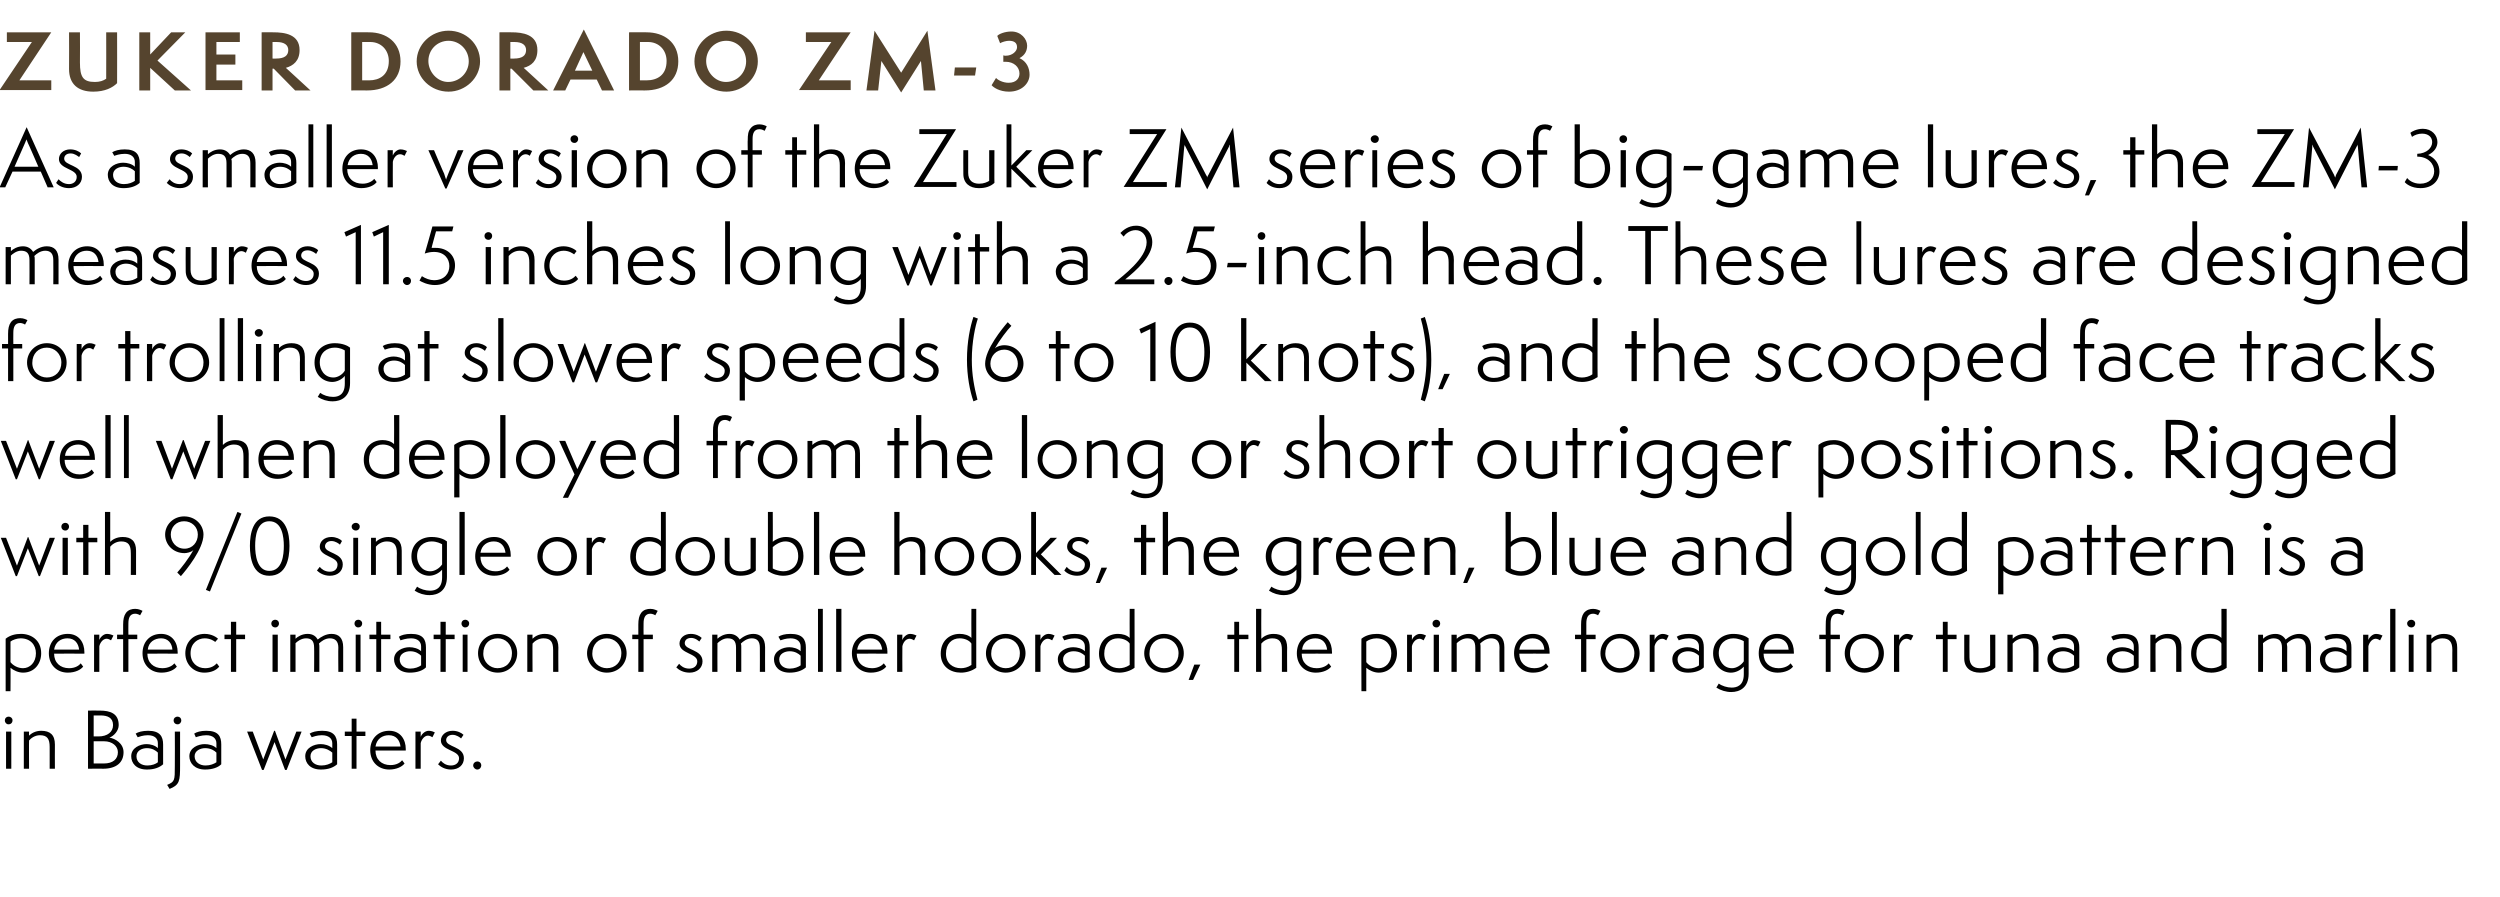 <?xml version="1.0" standalone="no"?><!DOCTYPE svg PUBLIC "-//W3C//DTD SVG 1.1//EN" "http://www.w3.org/Graphics/SVG/1.1/DTD/svg11.dtd"><svg xmlns="http://www.w3.org/2000/svg" version="1.1" width="619.2px" height="222.2px" viewBox="0 -1 619.2 222.2" style="top:-1px"><desc>Zuker Dorado ZM-3 As a smaller version of the Zuker ZM series of big-game lures, the ZM-3 measures 11.5 ­inches long ...</desc><defs/><g id="Polygon66845"><path d="m1.5 189.4l0-9.2l1.3 0l0 9.2l-1.3 0zm.6-11c-.5 0-.9-.4-.9-1c0-.5.4-.9.9-.9c.6 0 1 .4 1 .9c0 .6-.4 1-1 1zm10.2 11c0 0 .01-5.44 0-5.4c0-2-.6-2.9-2.4-2.9c-1.3 0-2.3.8-2.7 1.3c-.04-.04 0 7 0 7l-1.3 0l0-9.2l1.3 0c0 0-.04.99 0 1c.5-.5 1.5-1.2 3-1.2c2.2 0 3.4 1 3.4 3.4c-.03-.03 0 6 0 6l-1.3 0zm9.5 0l0-14.4c0 0 2.9-.03 2.9 0c2.6 0 4.7.7 4.7 3.6c0 1.4-1.2 2.7-2.3 3.1c1.4.2 3.5 1.4 3.5 3.6c0 2.5-1.7 4.1-5.1 4.1c.04-.04-3.7 0-3.7 0zm2.6-8c2.2 0 3.6-1.1 3.6-2.8c0-1.8-1.3-2.4-3.1-2.4c.03.01-1.7 0-1.7 0l0 5.2c0 0 1.16-.04 1.2 0zm1.3 6.7c2.3 0 3.5-1.1 3.5-2.8c0-1.5-1.4-2.7-3.4-2.7c-.04-.01-2.6 0-2.6 0l0 5.5c0 0 2.47.02 2.5 0zm13.4-2.7c-.5-.5-1.4-1.1-2.7-1.1c-1.2 0-2.6.6-2.6 2c0 1.5 1.2 2.3 2.7 2.3c1.2 0 2.1-.4 2.6-.8c0 0 0-2.4 0-2.4zm1.3 2.9c-.9.8-2.2 1.3-4 1.3c-2.7 0-3.9-1.6-3.9-3.3c0-2.1 2.2-3 3.8-3c.9 0 2.1.3 2.8 1c0 0 0-1.2 0-1.2c0-1.2-.8-2-2.5-2c-1.2 0-2.2.4-2.5.5c0 0-.5-.9-.5-.9c.6-.4 1.7-.7 3.1-.7c2.9 0 3.7 1.4 3.7 3.4c0 0 0 4.9 0 4.9zm1 5.1c1.9-.8 1.9-1.1 1.9-4.7c.04-.05 0-8.5 0-8.5l1.3 0c0 0-.01 8.38 0 8.4c0 3.8-.1 4.8-2.6 5.8c0 0-.6-1-.6-1zm1.6-16c0-.5.4-.9 1-.9c.5 0 .9.4.9.9c0 .6-.4 1-.9 1c-.6 0-1-.4-1-1zm10.6 8c-.5-.5-1.4-1.1-2.8-1.1c-1.1 0-2.6.6-2.6 2c0 1.5 1.3 2.3 2.7 2.3c1.2 0 2.1-.4 2.7-.8c0 0 0-2.4 0-2.4zm1.2 2.9c-.8.8-2.2 1.3-4 1.3c-2.6 0-3.9-1.6-3.9-3.3c0-2.1 2.2-3 3.8-3c1 0 2.2.3 2.9 1c0 0 0-1.2 0-1.2c0-1.2-.9-2-2.5-2c-1.2 0-2.3.4-2.6.5c0 0-.4-.9-.4-.9c.6-.4 1.6-.7 3-.7c3 0 3.7 1.4 3.7 3.4c0 0 0 4.9 0 4.9zm15.8 1.4l-2.6-6.9l-2.7 6.9l-.4 0l-3.7-9.5l1.4 0l2.6 6.9l2.7-7.1l.2 0l2.6 7.1l2.7-6.9l1.3 0l-3.7 9.5l-.4 0zm11.7-4.3c-.6-.5-1.5-1.1-2.8-1.1c-1.2 0-2.6.6-2.6 2c0 1.5 1.2 2.3 2.7 2.3c1.2 0 2.1-.4 2.7-.8c0 0 0-2.4 0-2.4zm1.2 2.9c-.9.8-2.2 1.3-4 1.3c-2.7 0-3.9-1.6-3.9-3.3c0-2.1 2.2-3 3.8-3c1 0 2.1.3 2.9 1c0 0 0-1.2 0-1.2c0-1.2-.9-2-2.6-2c-1.2 0-2.2.4-2.5.5c0 0-.5-.9-.5-.9c.6-.4 1.7-.7 3.1-.7c2.9 0 3.7 1.4 3.7 3.4c0 0 0 4.9 0 4.9zm3.6 1.1l0-8.1l-1.7 0l0-1.1l1.7 0l0-3.2l1.2 0l0 3.2l2.2 0l0 1.1l-2.2 0l0 8.1l-1.2 0zm13.1-1.3c-.6.8-2 1.5-3.8 1.5c-2.7 0-4.7-1.9-4.7-4.8c0-2.8 1.9-4.8 4.7-4.8c2.8 0 4.1 2.2 4.1 4.5c-.01.03 0 .4 0 .4c0 0-7.51-.03-7.5 0c0 2.2 1.5 3.6 3.7 3.6c1.6 0 2.5-.7 2.9-1.2c0 0 .6.8.6.8zm-1-4.2c-.2-1.6-1.1-2.8-2.9-2.8c-1.6 0-3 .9-3.3 2.8c0 0 6.2 0 6.2 0zm3.7 5.5l0-9.2l1.3 0c0 0-.01 1.33 0 1.3c.1-.4.9-1.5 2-1.5c.7 0 1.3.3 1.5.4c0 0-.6 1.2-.6 1.2c-.2-.1-.6-.4-1.1-.4c-1 0-1.7 1.2-1.8 1.9c-.01.04 0 6.3 0 6.3l-1.3 0zm6.3-2c.4.5 1.2 1.2 2.5 1.2c1.1 0 2-.6 2-1.8c0-2-4.5-1.9-4.5-4.4c0-1.3 1.2-2.4 2.9-2.4c1.2 0 2.2.5 2.7 1c0 0-.6.9-.6.9c-.2-.2-1.1-.9-2.1-.9c-1.1 0-1.6.7-1.6 1.3c0 1.8 4.4 1.5 4.4 4.5c0 1.7-1.3 2.8-3.2 2.8c-1.5 0-2.6-.7-3.2-1.3c0 0 .7-.9.7-.9zm9 2.2c-.5 0-1-.5-1-1c0-.6.5-1 1-1c.6 0 1 .4 1 1c0 .5-.4 1-1 1z" stroke="none" fill="#000"/></g><g id="Polygon66844"><path d="m1.4 170.2c0 0-.01-13.03 0-13c1.1-.9 2.5-1.2 3.8-1.2c2.6 0 5 1.6 5 4.8c0 2.5-1.6 4.8-4.5 4.8c-1.2 0-2.4-.6-3.1-1.2c.04-.03 0 5.8 0 5.8l-1.2 0zm1.2-7.2c.6.8 1.8 1.5 3.1 1.5c1.7 0 3.2-1.4 3.2-3.7c0-2.1-1.4-3.7-3.8-3.7c-.9 0-2 .4-2.5.8c0 0 0 5.1 0 5.1zm18 1.1c-.6.8-2 1.5-3.8 1.5c-2.7 0-4.7-1.9-4.7-4.8c0-2.8 1.8-4.8 4.7-4.8c2.8 0 4.1 2.2 4.1 4.5c-.02.03 0 .4 0 .4c0 0-7.52-.03-7.5 0c0 2.2 1.5 3.6 3.7 3.6c1.6 0 2.5-.7 2.9-1.2c0 0 .6.8.6.8zm-1-4.2c-.2-1.6-1.1-2.8-2.9-2.8c-1.6 0-3 .9-3.3 2.8c0 0 6.2 0 6.2 0zm3.7 5.5l0-9.2l1.3 0c0 0-.01 1.33 0 1.3c.1-.4.9-1.5 1.9-1.5c.7 0 1.4.3 1.6.4c0 0-.6 1.2-.6 1.2c-.2-.1-.6-.4-1.1-.4c-1 0-1.7 1.2-1.8 1.9c-.01.04 0 6.3 0 6.3l-1.3 0zm7.2 0l0-8.1l-1.5 0l0-1.1l1.5 0c0 0 .01-2.51 0-2.5c0-1.3.2-2.2.7-2.9c.6-.8 1.5-1 2.3-1c.9 0 1.6.4 1.8.5c0 0-.6 1.1-.6 1.1c-.1-.1-.7-.4-1.2-.4c-1.3 0-1.7 1-1.7 2.4c-.03 0 0 2.8 0 2.8l2.2 0l0 1.1l-2.2 0l0 8.1l-1.3 0zm13.3-1.3c-.6.8-2 1.5-3.8 1.5c-2.7 0-4.7-1.9-4.7-4.8c0-2.8 1.8-4.8 4.6-4.8c2.8 0 4.1 2.2 4.1 4.5c.04.03 0 .4 0 .4c0 0-7.46-.03-7.5 0c0 2.2 1.5 3.6 3.7 3.6c1.6 0 2.6-.7 3-1.2c0 0 .6.8.6.8zm-1.1-4.2c-.1-1.6-1.1-2.8-2.8-2.8c-1.6 0-3.1.9-3.3 2.8c0 0 6.1 0 6.1 0zm11.6 4.2c-.7.9-2 1.5-3.7 1.5c-2.6 0-4.7-2-4.7-4.8c0-2.8 2-4.8 4.8-4.8c1.8 0 3 .9 3.3 1.2c0 0-.7.8-.7.8c-.2-.2-1.2-.9-2.6-.9c-1.7 0-3.5 1.2-3.5 3.7c0 2.3 1.6 3.7 3.6 3.7c1.5 0 2.3-.6 2.9-1.2c0 0 .6.8.6.8zm2.9 1.3l0-8.1l-1.6 0l0-1.1l1.6 0l0-3.2l1.3 0l0 3.2l2.2 0l0 1.1l-2.2 0l0 8.1l-1.3 0zm10.3 0l0-9.2l1.3 0l0 9.2l-1.3 0zm.7-11c-.6 0-1-.4-1-1c0-.5.4-.9 1-.9c.5 0 .9.4.9.9c0 .6-.4 1-.9 1zm15.6 11c0 0-.05-6.01 0-6c0-1.6-.8-2.3-2.1-2.3c-1.2 0-2.2.8-2.7 1.3c.1.3.1.5.1.8c0 .02 0 6.2 0 6.2l-1.3 0c0 0 .04-6.03 0-6c0-1.7-.7-2.3-2-2.3c-1.2 0-2.2.8-2.6 1.2c-.01.04 0 7.1 0 7.1l-1.3 0l0-9.2l1.3 0c0 0-.01.99 0 1c.5-.5 1.6-1.2 3-1.2c1.4 0 2.1.7 2.5 1.4c.7-.6 2-1.4 3.4-1.4c1.8 0 2.9 1 2.9 3.3c0-.02 0 6.1 0 6.1l-1.2 0zm4.3 0l0-9.2l1.2 0l0 9.2l-1.2 0zm.6-11c-.5 0-.9-.4-.9-1c0-.5.4-.9.9-.9c.6 0 1 .4 1 .9c0 .6-.4 1-1 1zm4.5 11l0-8.1l-1.7 0l0-1.1l1.7 0l0-3.2l1.2 0l0 3.2l2.3 0l0 1.1l-2.3 0l0 8.1l-1.2 0zm11.1-4c-.5-.5-1.4-1.1-2.7-1.1c-1.2 0-2.6.6-2.6 2c0 1.5 1.2 2.3 2.6 2.3c1.2 0 2.1-.4 2.7-.8c0 0 0-2.4 0-2.4zm1.2 2.9c-.8.8-2.2 1.3-4 1.3c-2.6 0-3.9-1.6-3.9-3.3c0-2.1 2.2-3 3.8-3c1 0 2.2.3 2.9 1c0 0 0-1.2 0-1.2c0-1.2-.9-2-2.5-2c-1.2 0-2.3.4-2.6.5c0 0-.4-.9-.4-.9c.6-.4 1.6-.7 3-.7c3 0 3.7 1.4 3.7 3.4c0 0 0 4.9 0 4.9zm3.6 1.1l0-8.1l-1.7 0l0-1.1l1.7 0l0-3.2l1.3 0l0 3.2l2.2 0l0 1.1l-2.2 0l0 8.1l-1.3 0zm5.5 0l0-9.2l1.2 0l0 9.2l-1.2 0zm.6-11c-.5 0-.9-.4-.9-1c0-.5.4-.9.9-.9c.6 0 1 .4 1 .9c0 .6-.4 1-1 1zm8.1 11.2c-2.8 0-4.9-2.1-4.9-4.8c0-2.7 2.1-4.8 4.9-4.8c2.7 0 4.8 2.1 4.8 4.8c0 2.7-2.1 4.8-4.8 4.8zm3.5-4.8c0-2.2-1.6-3.7-3.5-3.7c-2.2 0-3.6 1.5-3.6 3.8c0 2.1 1.7 3.6 3.5 3.6c2.2 0 3.6-1.5 3.6-3.7zm10.2 4.6c0 0 .01-5.44 0-5.4c0-2-.6-2.9-2.4-2.9c-1.3 0-2.3.8-2.7 1.3c-.04-.04 0 7 0 7l-1.3 0l0-9.2l1.3 0c0 0-.04.99 0 1c.5-.5 1.5-1.2 3-1.2c2.2 0 3.4 1 3.4 3.4c-.04-.03 0 6 0 6l-1.3 0zm13.3.2c-2.7 0-4.9-2.1-4.9-4.8c0-2.7 2.2-4.8 4.9-4.8c2.8 0 4.9 2.1 4.9 4.8c0 2.7-2.1 4.8-4.9 4.8zm3.6-4.8c0-2.2-1.7-3.7-3.6-3.7c-2.1 0-3.6 1.5-3.6 3.8c0 2.1 1.7 3.6 3.6 3.6c2.1 0 3.6-1.5 3.6-3.7zm4.2 4.6l0-8.1l-1.5 0l0-1.1l1.5 0c0 0 .02-2.51 0-2.5c0-1.3.2-2.2.7-2.9c.6-.8 1.5-1 2.3-1c.9 0 1.6.4 1.8.5c0 0-.6 1.1-.6 1.1c-.1-.1-.7-.4-1.2-.4c-1.3 0-1.7 1-1.7 2.4c-.03 0 0 2.8 0 2.8l2.3 0l0 1.1l-2.3 0l0 8.1l-1.3 0zm10.1-2c.4.5 1.2 1.2 2.5 1.2c1.1 0 2-.6 2-1.8c0-2-4.4-1.9-4.4-4.4c0-1.3 1.1-2.4 2.8-2.4c1.2 0 2.2.5 2.7 1c0 0-.6.9-.6.9c-.2-.2-1-.9-2-.9c-1.2 0-1.6.7-1.6 1.3c0 1.8 4.4 1.5 4.4 4.5c0 1.7-1.4 2.8-3.2 2.8c-1.6 0-2.7-.7-3.3-1.3c0 0 .7-.9.7-.9zm20 2c0 0 .03-6.01 0-6c0-1.6-.7-2.3-2-2.3c-1.2 0-2.2.8-2.7 1.3c.1.3.1.5.1.8c-.02.02 0 6.2 0 6.2l-1.3 0c0 0 .02-6.03 0-6c0-1.7-.7-2.3-2.1-2.3c-1.1 0-2.1.8-2.5 1.2c-.03.04 0 7.1 0 7.1l-1.3 0l0-9.2l1.3 0c0 0-.03.99 0 1c.5-.5 1.6-1.2 3-1.2c1.3 0 2.1.7 2.5 1.4c.7-.6 1.9-1.4 3.4-1.4c1.7 0 2.9 1 2.9 3.3c-.02-.02 0 6.1 0 6.1l-1.3 0zm10.1-4c-.5-.5-1.4-1.1-2.7-1.1c-1.2 0-2.6.6-2.6 2c0 1.5 1.2 2.3 2.6 2.3c1.2 0 2.1-.4 2.7-.8c0 0 0-2.4 0-2.4zm1.3 2.9c-.9.8-2.3 1.3-4 1.3c-2.7 0-3.9-1.6-3.9-3.3c0-2.1 2.2-3 3.8-3c.9 0 2.1.3 2.8 1c0 0 0-1.2 0-1.2c0-1.2-.9-2-2.5-2c-1.2 0-2.2.4-2.5.5c0 0-.5-.9-.5-.9c.6-.4 1.6-.7 3-.7c3 0 3.8 1.4 3.8 3.4c0 0 0 4.9 0 4.9zm3 1.1l0-15.6l1.2 0l0 15.6l-1.2 0zm4.5 0l0-15.6l1.3 0l0 15.6l-1.3 0zm12.4-1.3c-.6.8-2 1.5-3.8 1.5c-2.7 0-4.7-1.9-4.7-4.8c0-2.8 1.8-4.8 4.6-4.8c2.9 0 4.2 2.2 4.2 4.5c-.05.03 0 .4 0 .4c0 0-7.55-.03-7.6 0c0 2.2 1.5 3.6 3.8 3.6c1.5 0 2.5-.7 2.9-1.2c0 0 .6.8.6.8zm-1-4.2c-.2-1.6-1.1-2.8-2.9-2.8c-1.6 0-3 .9-3.3 2.8c0 0 6.2 0 6.2 0zm3.7 5.5l0-9.2l1.3 0c0 0-.04 1.33 0 1.3c.1-.4.9-1.5 1.9-1.5c.7 0 1.4.3 1.6.4c0 0-.6 1.2-.6 1.2c-.2-.1-.6-.4-1.1-.4c-1.1 0-1.7 1.2-1.8 1.9c-.04.04 0 6.3 0 6.3l-1.3 0zm18.4-7c-.5-.8-1.7-1.3-2.9-1.3c-2 0-3.4 1.4-3.4 3.8c0 2.4 1.7 3.6 3.7 3.6c.8 0 1.7-.2 2.6-.8c0 0 0-5.3 0-5.3zm0-8.6l1.2 0c0 0 .01 14.57 0 14.6c-1.1.8-2.5 1.2-3.8 1.2c-2.6 0-5-1.5-5-4.7c0-3 2-4.9 4.7-4.9c1.1 0 2.2.3 2.9 1c-.04-.04 0-7.2 0-7.2zm8.5 15.8c-2.7 0-4.9-2.1-4.9-4.8c0-2.7 2.2-4.8 4.9-4.8c2.8 0 4.9 2.1 4.9 4.8c0 2.7-2.2 4.8-4.9 4.8zm3.5-4.8c0-2.2-1.6-3.7-3.5-3.7c-2.1 0-3.6 1.5-3.6 3.8c0 2.1 1.7 3.6 3.6 3.6c2.1 0 3.5-1.5 3.5-3.7zm3.8 4.6l0-9.2l1.3 0c0 0-.01 1.33 0 1.3c.1-.4.9-1.5 2-1.5c.7 0 1.3.3 1.5.4c0 0-.6 1.2-.6 1.2c-.2-.1-.6-.4-1.1-.4c-1 0-1.7 1.2-1.8 1.9c-.01.04 0 6.3 0 6.3l-1.3 0zm12.3-4c-.5-.5-1.4-1.1-2.8-1.1c-1.1 0-2.6.6-2.6 2c0 1.5 1.3 2.3 2.7 2.3c1.2 0 2.1-.4 2.7-.8c0 0 0-2.4 0-2.4zm1.2 2.9c-.8.8-2.2 1.3-4 1.3c-2.6 0-3.9-1.6-3.9-3.3c0-2.1 2.2-3 3.8-3c1 0 2.2.3 2.9 1c0 0 0-1.2 0-1.2c0-1.2-.9-2-2.5-2c-1.2 0-2.3.4-2.6.5c0 0-.5-.9-.5-.9c.7-.4 1.7-.7 3.1-.7c3 0 3.7 1.4 3.7 3.4c0 0 0 4.9 0 4.9zm9.9-5.9c-.5-.8-1.7-1.3-2.9-1.3c-2 0-3.4 1.4-3.4 3.8c0 2.4 1.7 3.6 3.7 3.6c.8 0 1.7-.2 2.6-.8c0 0 0-5.3 0-5.3zm0-8.6l1.2 0c0 0 .03 14.57 0 14.6c-1.1.8-2.5 1.2-3.8 1.2c-2.5 0-5-1.5-5-4.7c0-3 2-4.9 4.7-4.9c1.1 0 2.2.3 2.9 1c-.03-.04 0-7.2 0-7.2zm8.5 15.8c-2.7 0-4.9-2.1-4.9-4.8c0-2.7 2.2-4.8 4.9-4.8c2.8 0 4.9 2.1 4.9 4.8c0 2.7-2.1 4.8-4.9 4.8zm3.6-4.8c0-2.2-1.7-3.7-3.6-3.7c-2.1 0-3.6 1.5-3.6 3.8c0 2.1 1.7 3.6 3.6 3.6c2.1 0 3.6-1.5 3.6-3.7zm2.5 6.6l1.4-3.8l1.5 0l-1.8 3.8l-1.1 0zm11.3-2l0-8.1l-1.7 0l0-1.1l1.7 0l0-3.2l1.2 0l0 3.2l2.3 0l0 1.1l-2.3 0l0 8.1l-1.2 0zm11.8 0c0 0 .01-5.44 0-5.4c0-2-.6-2.9-2.4-2.9c-1.3 0-2.3.8-2.7 1.3c-.04-.04 0 7 0 7l-1.3 0l0-15.6l1.3 0c0 0-.04 7.39 0 7.4c.5-.5 1.5-1.2 3-1.2c2.2 0 3.4 1 3.4 3.4c-.04-.03 0 6 0 6l-1.3 0zm12.2-1.3c-.6.8-2 1.5-3.8 1.5c-2.7 0-4.7-1.9-4.7-4.8c0-2.8 1.8-4.8 4.6-4.8c2.9 0 4.1 2.2 4.1 4.5c.05.03 0 .4 0 .4c0 0-7.46-.03-7.5 0c0 2.2 1.5 3.6 3.7 3.6c1.6 0 2.6-.7 3-1.2c0 0 .6.8.6.8zm-1-4.2c-.2-1.6-1.1-2.8-2.9-2.8c-1.6 0-3.1.9-3.3 2.8c0 0 6.2 0 6.2 0zm8.5 10.3c0 0-.05-13.03 0-13c1.1-.9 2.5-1.2 3.8-1.2c2.6 0 5 1.6 5 4.8c0 2.5-1.7 4.8-4.5 4.8c-1.2 0-2.4-.6-3.1-1.2c0-.03 0 5.8 0 5.8l-1.2 0zm1.2-7.2c.6.8 1.8 1.5 3.1 1.5c1.7 0 3.1-1.4 3.1-3.7c0-2.1-1.4-3.7-3.7-3.7c-1 0-2 .4-2.5.8c0 0 0 5.1 0 5.1zm10.1 2.4l0-9.2l1.2 0c0 0 .01 1.33 0 1.3c.1-.4.9-1.5 2-1.5c.7 0 1.3.3 1.5.4c0 0-.6 1.2-.6 1.2c-.2-.1-.6-.4-1-.4c-1.1 0-1.8 1.2-1.9 1.9c.01.04 0 6.3 0 6.3l-1.2 0zm6.6 0l0-9.2l1.3 0l0 9.2l-1.3 0zm.7-11c-.6 0-1-.4-1-1c0-.5.4-.9 1-.9c.5 0 .9.4.9.9c0 .6-.4 1-.9 1zm15.6 11c0 0-.05-6.01 0-6c0-1.6-.8-2.3-2.1-2.3c-1.2 0-2.2.8-2.7 1.3c.1.3.1.5.1.8c0 .02 0 6.2 0 6.2l-1.3 0c0 0 .04-6.03 0-6c0-1.7-.7-2.3-2-2.3c-1.2 0-2.2.8-2.6 1.2c-.01.04 0 7.1 0 7.1l-1.3 0l0-9.2l1.3 0c0 0-.01.99 0 1c.5-.5 1.6-1.2 3-1.2c1.4 0 2.1.7 2.5 1.4c.7-.6 2-1.4 3.4-1.4c1.8 0 2.9 1 2.9 3.3c0-.02 0 6.1 0 6.1l-1.2 0zm12.1-1.3c-.6.8-2 1.5-3.8 1.5c-2.7 0-4.7-1.9-4.7-4.8c0-2.8 1.9-4.8 4.7-4.8c2.8 0 4.1 2.2 4.1 4.5c0 .03 0 .4 0 .4c0 0-7.51-.03-7.5 0c0 2.2 1.5 3.6 3.7 3.6c1.6 0 2.5-.7 2.9-1.2c0 0 .6.8.6.8zm-1-4.2c-.1-1.6-1.1-2.8-2.9-2.8c-1.6 0-3 .9-3.3 2.8c0 0 6.2 0 6.2 0zm9.1 5.5l0-8.1l-1.5 0l0-1.1l1.5 0c0 0 .02-2.51 0-2.5c0-1.3.2-2.2.7-2.9c.7-.8 1.5-1 2.3-1c.9 0 1.6.4 1.8.5c0 0-.6 1.1-.6 1.1c-.1-.1-.7-.4-1.2-.4c-1.3 0-1.7 1-1.7 2.4c-.02 0 0 2.8 0 2.8l2.3 0l0 1.1l-2.3 0l0 8.1l-1.3 0zm9.6.2c-2.7 0-4.8-2.1-4.8-4.8c0-2.7 2.1-4.8 4.9-4.8c2.7 0 4.8 2.1 4.8 4.8c0 2.7-2.1 4.8-4.9 4.8zm3.6-4.8c0-2.2-1.7-3.7-3.6-3.7c-2.1 0-3.6 1.5-3.6 3.8c0 2.1 1.8 3.6 3.6 3.6c2.1 0 3.6-1.5 3.6-3.7zm3.8 4.6l0-9.2l1.2 0c0 0 .02 1.33 0 1.3c.1-.4.9-1.5 2-1.5c.7 0 1.3.3 1.5.4c0 0-.6 1.2-.6 1.2c-.2-.1-.5-.4-1-.4c-1.1 0-1.8 1.2-1.9 1.9c.02.04 0 6.3 0 6.3l-1.2 0zm12.2-4c-.5-.5-1.4-1.1-2.7-1.1c-1.2 0-2.6.6-2.6 2c0 1.5 1.2 2.3 2.6 2.3c1.2 0 2.1-.4 2.7-.8c0 0 0-2.4 0-2.4zm1.2 2.9c-.8.8-2.2 1.3-3.9 1.3c-2.7 0-3.9-1.6-3.9-3.3c0-2.1 2.1-3 3.7-3c1 0 2.2.3 2.9 1c0 0 0-1.2 0-1.2c0-1.2-.9-2-2.5-2c-1.2 0-2.3.4-2.5.5c0 0-.5-.9-.5-.9c.6-.4 1.6-.7 3-.7c3 0 3.7 1.4 3.7 3.4c0 0 0 4.9 0 4.9zm9.9-.2c-.8.9-2 1.5-3.2 1.5c-2.1 0-4.4-1.7-4.4-4.8c0-3.2 2.5-4.8 5-4.8c1.9 0 3.2.6 3.8 1.1c0 0 0 8.8 0 8.8c0 3.4-2.2 4.5-4.3 4.5c-1.3 0-2.6-.4-3.7-1.1c0 0 .6-1 .6-1c.8.6 2.1 1 3.2 1c1.3 0 3-.5 3-3.3c0 0 0-1.9 0-1.9zm0-6.3c-.4-.2-1.3-.7-2.6-.7c-1.8 0-3.6 1.2-3.6 3.7c0 1.6 1 3.7 3.3 3.7c1.1 0 2.3-.8 2.9-1.7c0 0 0-5 0-5zm12.2 6.3c-.6.8-2 1.5-3.8 1.5c-2.8 0-4.7-1.9-4.7-4.8c0-2.8 1.8-4.8 4.6-4.8c2.8 0 4.1 2.2 4.1 4.5c.03.03 0 .4 0 .4c0 0-7.48-.03-7.5 0c0 2.2 1.5 3.6 3.7 3.6c1.6 0 2.6-.7 3-1.2c0 0 .6.8.6.8zm-1.1-4.2c-.1-1.6-1.1-2.8-2.9-2.8c-1.5 0-3 .9-3.2 2.8c0 0 6.1 0 6.1 0zm9.2 5.5l0-8.1l-1.6 0l0-1.1l1.6 0c0 0-.04-2.51 0-2.5c0-1.3.1-2.2.7-2.9c.6-.8 1.5-1 2.2-1c1 0 1.7.4 1.8.5c0 0-.5 1.1-.5 1.1c-.2-.1-.7-.4-1.3-.4c-1.3 0-1.7 1-1.7 2.4c.01 0 0 2.8 0 2.8l2.3 0l0 1.1l-2.3 0l0 8.1l-1.2 0zm9.6.2c-2.8 0-4.9-2.1-4.9-4.8c0-2.7 2.1-4.8 4.9-4.8c2.7 0 4.8 2.1 4.8 4.8c0 2.7-2.1 4.8-4.8 4.8zm3.5-4.8c0-2.2-1.6-3.7-3.5-3.7c-2.2 0-3.6 1.5-3.6 3.8c0 2.1 1.7 3.6 3.5 3.6c2.2 0 3.6-1.5 3.6-3.7zm3.8 4.6l0-9.2l1.3 0c0 0-.04 1.33 0 1.3c.1-.4.9-1.5 1.9-1.5c.7 0 1.4.3 1.6.4c0 0-.6 1.2-.6 1.2c-.2-.1-.6-.4-1.1-.4c-1.1 0-1.7 1.2-1.8 1.9c-.04.04 0 6.3 0 6.3l-1.3 0zm12.1 0l0-8.1l-1.7 0l0-1.1l1.7 0l0-3.2l1.2 0l0 3.2l2.2 0l0 1.1l-2.2 0l0 8.1l-1.2 0zm11.7-9.2l1.3 0c0 0 0 8.13 0 8.1c-.9.9-2.2 1.3-3.8 1.3c-2.3 0-3.9-1.2-3.9-3.5c.01-.01 0-5.9 0-5.9l1.3 0c0 0-.04 5.6 0 5.6c0 1.9 1 2.7 2.6 2.7c1.3 0 2.1-.4 2.5-.7c.05-.02 0-7.6 0-7.6zm10.7 9.2c0 0 .05-5.44 0-5.4c0-2-.6-2.9-2.4-2.9c-1.3 0-2.3.8-2.7 1.3c0-.04 0 7 0 7l-1.3 0l0-9.2l1.3 0c0 0 0 .99 0 1c.5-.5 1.5-1.2 3.1-1.2c2.1 0 3.3 1 3.3 3.4c0-.03 0 6 0 6l-1.3 0zm10.1-4c-.5-.5-1.4-1.1-2.7-1.1c-1.2 0-2.6.6-2.6 2c0 1.5 1.2 2.3 2.7 2.3c1.2 0 2-.4 2.6-.8c0 0 0-2.4 0-2.4zm1.3 2.9c-.9.8-2.3 1.3-4 1.3c-2.7 0-3.9-1.6-3.9-3.3c0-2.1 2.2-3 3.8-3c.9 0 2.1.3 2.8 1c0 0 0-1.2 0-1.2c0-1.2-.8-2-2.5-2c-1.2 0-2.2.4-2.5.5c0 0-.5-.9-.5-.9c.6-.4 1.7-.7 3-.7c3 0 3.8 1.4 3.8 3.4c0 0 0 4.9 0 4.9zm13.5-2.9c-.5-.5-1.4-1.1-2.8-1.1c-1.1 0-2.6.6-2.6 2c0 1.5 1.3 2.3 2.7 2.3c1.2 0 2.1-.4 2.7-.8c0 0 0-2.4 0-2.4zm1.2 2.9c-.8.8-2.2 1.3-4 1.3c-2.6 0-3.9-1.6-3.9-3.3c0-2.1 2.2-3 3.8-3c1 0 2.2.3 2.9 1c0 0 0-1.2 0-1.2c0-1.2-.9-2-2.5-2c-1.2 0-2.3.4-2.6.5c0 0-.5-.9-.5-.9c.7-.4 1.7-.7 3.1-.7c3 0 3.7 1.4 3.7 3.4c0 0 0 4.9 0 4.9zm9.3 1.1c0 0 0-5.44 0-5.4c0-2-.6-2.9-2.4-2.9c-1.3 0-2.3.8-2.7 1.3c-.05-.04 0 7 0 7l-1.3 0l0-9.2l1.3 0c0 0-.05.99 0 1c.5-.5 1.5-1.2 3-1.2c2.2 0 3.4 1 3.4 3.4c-.04-.03 0 6 0 6l-1.3 0zm11.2-7c-.4-.8-1.6-1.3-2.8-1.3c-2.1 0-3.4 1.4-3.4 3.8c0 2.4 1.7 3.6 3.7 3.6c.7 0 1.7-.2 2.5-.8c0 0 0-5.3 0-5.3zm0-8.6l1.3 0c0 0-.01 14.57 0 14.6c-1.1.8-2.5 1.2-3.8 1.2c-2.6 0-5-1.5-5-4.7c0-3 1.9-4.9 4.7-4.9c1 0 2.1.3 2.8 1c.03-.04 0-7.2 0-7.2zm20.9 15.6c0 0 .01-6.01 0-6c0-1.6-.7-2.3-2-2.3c-1.2 0-2.3.8-2.7 1.3c0 .3.1.5.1.8c-.04.02 0 6.2 0 6.2l-1.3 0c0 0 0-6.03 0-6c0-1.7-.8-2.3-2.1-2.3c-1.1 0-2.2.8-2.6 1.2c.05.04 0 7.1 0 7.1l-1.2 0l0-9.2l1.2 0c0 0 .05.99 0 1c.5-.5 1.6-1.2 3.1-1.2c1.3 0 2.1.7 2.5 1.4c.7-.6 1.9-1.4 3.4-1.4c1.7 0 2.9 1 2.9 3.3c-.03-.02 0 6.1 0 6.1l-1.3 0zm10.1-4c-.5-.5-1.4-1.1-2.7-1.1c-1.2 0-2.6.6-2.6 2c0 1.5 1.2 2.3 2.6 2.3c1.2 0 2.1-.4 2.7-.8c0 0 0-2.4 0-2.4zm1.2 2.9c-.8.8-2.2 1.3-4 1.3c-2.6 0-3.8-1.6-3.8-3.3c0-2.1 2.1-3 3.7-3c1 0 2.2.3 2.9 1c0 0 0-1.2 0-1.2c0-1.2-.9-2-2.5-2c-1.2 0-2.3.4-2.6.5c0 0-.4-.9-.4-.9c.6-.4 1.6-.7 3-.7c3 0 3.7 1.4 3.7 3.4c0 0 0 4.9 0 4.9zm2.9 1.1l0-9.2l1.3 0c0 0-.02 1.33 0 1.3c.1-.4.9-1.5 1.9-1.5c.7 0 1.4.3 1.6.4c0 0-.6 1.2-.6 1.2c-.2-.1-.6-.4-1.1-.4c-1 0-1.7 1.2-1.8 1.9c-.02.04 0 6.3 0 6.3l-1.3 0zm6.7 0l0-15.6l1.3 0l0 15.6l-1.3 0zm4.6 0l0-9.2l1.2 0l0 9.2l-1.2 0zm.6-11c-.5 0-1-.4-1-1c0-.5.5-.9 1-.9c.6 0 1 .4 1 .9c0 .6-.4 1-1 1zm10.2 11c0 0-.03-5.44 0-5.4c0-2-.7-2.9-2.5-2.9c-1.3 0-2.3.8-2.7 1.3c.02-.04 0 7 0 7l-1.2 0l0-9.2l1.2 0c0 0 .02.99 0 1c.5-.5 1.6-1.2 3.1-1.2c2.1 0 3.3 1 3.3 3.4c.02-.03 0 6 0 6l-1.2 0z" stroke="none" fill="#000"/></g><g id="Polygon66843"><path d="m9.6 141.7l-2.7-6.9l-2.7 6.9l-.3 0l-3.7-9.5l1.3 0l2.7 6.9l2.7-7.1l.1 0l2.7 7.1l2.6-6.9l1.3 0l-3.7 9.5l-.3 0zm5.9-.3l0-9.2l1.3 0l0 9.2l-1.3 0zm.7-11c-.6 0-1-.4-1-1c0-.5.4-.9 1-.9c.5 0 .9.4.9.9c0 .6-.4 1-.9 1zm4.4 11l0-8.1l-1.7 0l0-1.1l1.7 0l0-3.2l1.3 0l0 3.2l2.2 0l0 1.1l-2.2 0l0 8.1l-1.3 0zm11.8 0c0 0 .03-5.44 0-5.4c0-2-.6-2.9-2.4-2.9c-1.3 0-2.3.8-2.7 1.3c-.02-.04 0 7 0 7l-1.3 0l0-15.6l1.3 0c0 0-.02 7.39 0 7.4c.5-.5 1.5-1.2 3.1-1.2c2.1 0 3.3 1 3.3 3.4c-.01-.03 0 6 0 6l-1.3 0zm11.5-.6c.9-1 2.9-3.5 4-5.6c-.5.6-1.7.8-2.2.8c-2.8 0-4.8-2.1-4.8-4.6c0-2.4 2-4.5 4.7-4.5c2.8 0 4.8 2.1 4.8 4.5c0 3.6-4.3 8.8-5.6 10.3c0 0-.9-.9-.9-.9zm5.1-9.4c0-1.9-1.5-3.3-3.4-3.3c-2 0-3.3 1.5-3.3 3.3c0 1.8 1.3 3.5 3.4 3.5c2 0 3.3-1.6 3.3-3.5zm2 13.7l7.8-19.3l1 .4l-7.8 19.3l-1-.4zm10.9-10.9c0-3 .7-7.3 4.8-7.3c4.2 0 5 4.2 5 7.3c0 3.2-.8 7.4-5 7.4c-4.1 0-4.8-4.3-4.8-7.4zm8.4 0c0-2.2-.4-6.1-3.6-6.1c-3.1 0-3.5 3.8-3.5 6.1c0 2.1.4 6.2 3.5 6.2c3.3 0 3.6-4.1 3.6-6.2zm8.9 5.2c.4.5 1.2 1.2 2.5 1.2c1.1 0 1.9-.6 1.9-1.8c0-2-4.4-1.9-4.4-4.4c0-1.3 1.1-2.4 2.9-2.4c1.1 0 2.2.5 2.6 1c0 0-.5.9-.5.9c-.2-.2-1.1-.9-2.1-.9c-1.1 0-1.6.7-1.6 1.3c0 1.8 4.4 1.5 4.4 4.5c0 1.7-1.3 2.8-3.2 2.8c-1.5 0-2.6-.7-3.2-1.3c0 0 .7-.9.7-.9zm8.3 2l0-9.2l1.2 0l0 9.2l-1.2 0zm.6-11c-.5 0-1-.4-1-1c0-.5.5-.9 1-.9c.6 0 1 .4 1 .9c0 .6-.4 1-1 1zm10.2 11c0 0-.03-5.44 0-5.4c0-2-.7-2.9-2.5-2.9c-1.3 0-2.3.8-2.7 1.3c.02-.04 0 7 0 7l-1.2 0l0-9.2l1.2 0c0 0 .02.99 0 1c.5-.5 1.6-1.2 3.1-1.2c2.1 0 3.3 1 3.3 3.4c.02-.03 0 6 0 6l-1.2 0zm11.2-1.3c-.8.9-2 1.5-3.2 1.5c-2.1 0-4.4-1.7-4.4-4.8c0-3.2 2.4-4.8 5-4.8c1.9 0 3.2.6 3.8 1.1c0 0 0 8.8 0 8.8c0 3.4-2.2 4.5-4.3 4.5c-1.4 0-2.6-.4-3.7-1.1c0 0 .6-1 .6-1c.8.6 2.1 1 3.2 1c1.3 0 3-.5 3-3.3c0 0 0-1.9 0-1.9zm0-6.3c-.4-.2-1.3-.7-2.6-.7c-1.9 0-3.6 1.2-3.6 3.7c0 1.6 1 3.7 3.3 3.7c1.1 0 2.3-.8 2.9-1.7c0 0 0-5 0-5zm4.3 7.6l0-15.6l1.3 0l0 15.6l-1.3 0zm12.4-1.3c-.6.8-2 1.5-3.8 1.5c-2.7 0-4.7-1.9-4.7-4.8c0-2.8 1.8-4.8 4.7-4.8c2.8 0 4.1 2.2 4.1 4.5c-.02.03 0 .4 0 .4c0 0-7.52-.03-7.5 0c0 2.2 1.5 3.6 3.7 3.6c1.6 0 2.5-.7 2.9-1.2c0 0 .6.8.6.8zm-1-4.2c-.2-1.6-1.1-2.8-2.9-2.8c-1.6 0-3 .9-3.3 2.8c0 0 6.2 0 6.2 0zm12.8 5.7c-2.7 0-4.9-2.1-4.9-4.8c0-2.7 2.2-4.8 4.9-4.8c2.8 0 4.9 2.1 4.9 4.8c0 2.7-2.2 4.8-4.9 4.8zm3.5-4.8c0-2.2-1.6-3.7-3.5-3.7c-2.1 0-3.6 1.5-3.6 3.8c0 2.1 1.7 3.6 3.6 3.6c2.1 0 3.5-1.5 3.5-3.7zm3.8 4.6l0-9.2l1.3 0c0 0-.02 1.33 0 1.3c.1-.4.9-1.5 1.9-1.5c.7 0 1.4.3 1.6.4c0 0-.6 1.2-.6 1.2c-.2-.1-.6-.4-1.1-.4c-1 0-1.7 1.2-1.8 1.9c-.02.04 0 6.3 0 6.3l-1.3 0zm18.4-7c-.5-.8-1.7-1.3-2.8-1.3c-2.1 0-3.4 1.4-3.4 3.8c0 2.4 1.7 3.6 3.6 3.6c.8 0 1.7-.2 2.6-.8c0 0 0-5.3 0-5.3zm0-8.6l1.2 0c0 0 .04 14.57 0 14.6c-1.1.8-2.5 1.2-3.8 1.2c-2.5 0-5-1.5-5-4.7c0-3 2-4.9 4.7-4.9c1.1 0 2.2.3 2.9 1c-.02-.04 0-7.2 0-7.2zm8.5 15.8c-2.7 0-4.9-2.1-4.9-4.8c0-2.7 2.2-4.8 5-4.8c2.7 0 4.8 2.1 4.8 4.8c0 2.7-2.1 4.8-4.9 4.8zm3.6-4.8c0-2.2-1.7-3.7-3.6-3.7c-2.1 0-3.6 1.5-3.6 3.8c0 2.1 1.8 3.6 3.6 3.6c2.1 0 3.6-1.5 3.6-3.7zm10.1-4.6l1.3 0c0 0-.01 8.13 0 8.1c-.9.9-2.2 1.3-3.9 1.3c-2.2 0-3.8-1.2-3.8-3.5c-.01-.01 0-5.9 0-5.9l1.2 0c0 0 .04 5.6 0 5.6c0 1.9 1.1 2.7 2.7 2.7c1.3 0 2.1-.4 2.5-.7c.03-.02 0-7.6 0-7.6zm4.3-6.4l1.2 0c0 0 .04 7.44 0 7.4c.5-.5 1.9-1.2 3.2-1.2c3.1 0 4.4 2.2 4.4 4.7c0 3.3-2.4 4.9-5 4.9c-1.3 0-2.7-.4-3.8-1.2c-.01-.03 0-14.6 0-14.6zm1.2 14c.5.3 1.6.7 2.6.7c2 0 3.7-1.3 3.7-3.8c0-2-1.1-3.6-3.2-3.6c-1.2 0-2.5.8-3.1 1.4c0 0 0 5.3 0 5.3zm10.2 1.6l0-15.6l1.3 0l0 15.6l-1.3 0zm12.4-1.3c-.6.8-2 1.5-3.8 1.5c-2.7 0-4.7-1.9-4.7-4.8c0-2.8 1.8-4.8 4.6-4.8c2.9 0 4.2 2.2 4.2 4.5c-.04.03 0 .4 0 .4c0 0-7.54-.03-7.5 0c0 2.2 1.4 3.6 3.7 3.6c1.5 0 2.5-.7 2.9-1.2c0 0 .6.8.6.8zm-1-4.2c-.2-1.6-1.1-2.8-2.9-2.8c-1.6 0-3 .9-3.3 2.8c0 0 6.2 0 6.2 0zm14.9 5.5c0 0 0-5.44 0-5.4c0-2-.6-2.9-2.4-2.9c-1.3 0-2.3.8-2.7 1.3c-.05-.04 0 7 0 7l-1.3 0l0-15.6l1.3 0c0 0-.05 7.39 0 7.4c.5-.5 1.5-1.2 3-1.2c2.2 0 3.4 1 3.4 3.4c-.04-.03 0 6 0 6l-1.3 0zm8.5.2c-2.7 0-4.9-2.1-4.9-4.8c0-2.7 2.2-4.8 5-4.8c2.7 0 4.8 2.1 4.8 4.8c0 2.7-2.1 4.8-4.9 4.8zm3.6-4.8c0-2.2-1.7-3.7-3.6-3.7c-2.1 0-3.6 1.5-3.6 3.8c0 2.1 1.8 3.6 3.6 3.6c2.1 0 3.6-1.5 3.6-3.7zm8 4.8c-2.7 0-4.8-2.1-4.8-4.8c0-2.7 2.1-4.8 4.9-4.8c2.7 0 4.8 2.1 4.8 4.8c0 2.7-2.1 4.8-4.9 4.8zm3.6-4.8c0-2.2-1.7-3.7-3.6-3.7c-2.1 0-3.5 1.5-3.5 3.8c0 2.1 1.7 3.6 3.5 3.6c2.1 0 3.6-1.5 3.6-3.7zm9.6 4.6l-4.6-4.6l0 4.6l-1.2 0l0-15.6l1.2 0l0 10.2l3.6-3.8l1.6 0l-4 4.1l5.1 5.1l-1.7 0zm3-2c.4.5 1.3 1.2 2.6 1.2c1 0 1.9-.6 1.9-1.8c0-2-4.4-1.9-4.4-4.4c0-1.3 1.1-2.4 2.8-2.4c1.2 0 2.2.5 2.7 1c0 0-.6.9-.6.9c-.2-.2-1-.9-2-.9c-1.2 0-1.6.7-1.6 1.3c0 1.8 4.4 1.5 4.4 4.5c0 1.7-1.4 2.8-3.2 2.8c-1.6 0-2.7-.7-3.2-1.3c0 0 .6-.9.6-.9zm7.2 4l1.4-3.8l1.4 0l-1.8 3.8l-1 0zm11.2-2l0-8.1l-1.7 0l0-1.1l1.7 0l0-3.2l1.3 0l0 3.2l2.2 0l0 1.1l-2.2 0l0 8.1l-1.3 0zm11.8 0c0 0 .04-5.44 0-5.4c0-2-.6-2.9-2.4-2.9c-1.3 0-2.3.8-2.7 1.3c-.01-.04 0 7 0 7l-1.3 0l0-15.6l1.3 0c0 0-.01 7.39 0 7.4c.5-.5 1.5-1.2 3.1-1.2c2.1 0 3.3 1 3.3 3.4c-.01-.03 0 6 0 6l-1.3 0zm12.2-1.3c-.6.8-2 1.5-3.8 1.5c-2.7 0-4.7-1.9-4.7-4.8c0-2.8 1.8-4.8 4.7-4.8c2.8 0 4.1 2.2 4.1 4.5c-.02.03 0 .4 0 .4c0 0-7.52-.03-7.5 0c0 2.2 1.5 3.6 3.7 3.6c1.6 0 2.5-.7 2.9-1.2c0 0 .6.8.6.8zm-1-4.2c-.2-1.6-1.1-2.8-2.9-2.8c-1.6 0-3 .9-3.3 2.8c0 0 6.2 0 6.2 0zm15.5 4.2c-.8.9-2 1.5-3.2 1.5c-2.1 0-4.4-1.7-4.4-4.8c0-3.2 2.4-4.8 5-4.8c1.9 0 3.2.6 3.8 1.1c0 0 0 8.8 0 8.8c0 3.4-2.2 4.5-4.3 4.5c-1.4 0-2.6-.4-3.7-1.1c0 0 .6-1 .6-1c.8.6 2.1 1 3.2 1c1.3 0 3-.5 3-3.3c0 0 0-1.9 0-1.9zm0-6.3c-.4-.2-1.3-.7-2.6-.7c-1.9 0-3.6 1.2-3.6 3.7c0 1.6 1 3.7 3.3 3.7c1.1 0 2.3-.8 2.9-1.7c0 0 0-5 0-5zm4.2 7.6l0-9.2l1.3 0c0 0-.01 1.33 0 1.3c.1-.4.9-1.5 1.9-1.5c.7 0 1.4.3 1.6.4c0 0-.6 1.2-.6 1.2c-.2-.1-.6-.4-1.1-.4c-1 0-1.7 1.2-1.8 1.9c-.01.04 0 6.3 0 6.3l-1.3 0zm14.1-1.3c-.6.8-1.9 1.5-3.8 1.5c-2.7 0-4.7-1.9-4.7-4.8c0-2.8 1.9-4.8 4.7-4.8c2.8 0 4.1 2.2 4.1 4.5c.01.03 0 .4 0 .4c0 0-7.49-.03-7.5 0c0 2.2 1.5 3.6 3.7 3.6c1.6 0 2.5-.7 3-1.2c0 0 .5.8.5.8zm-1-4.2c-.1-1.6-1.1-2.8-2.9-2.8c-1.6 0-3 .9-3.2 2.8c0 0 6.1 0 6.1 0zm11.7 4.2c-.6.8-2 1.5-3.8 1.5c-2.7 0-4.7-1.9-4.7-4.8c0-2.8 1.8-4.8 4.6-4.8c2.9 0 4.2 2.2 4.2 4.5c-.05.03 0 .4 0 .4c0 0-7.55-.03-7.6 0c0 2.2 1.5 3.6 3.8 3.6c1.5 0 2.5-.7 2.9-1.2c0 0 .6.8.6.8zm-1-4.2c-.2-1.6-1.1-2.8-2.9-2.8c-1.6 0-3 .9-3.3 2.8c0 0 6.2 0 6.2 0zm10.1 5.5c0 0 .01-5.44 0-5.4c0-2-.6-2.9-2.4-2.9c-1.3 0-2.3.8-2.7 1.3c-.04-.04 0 7 0 7l-1.3 0l0-9.2l1.3 0c0 0-.04.99 0 1c.5-.5 1.5-1.2 3-1.2c2.2 0 3.4 1 3.4 3.4c-.04-.03 0 6 0 6l-1.3 0zm3.2 2l1.4-3.8l1.4 0l-1.8 3.8l-1 0zm10.5-17.6l1.3 0c0 0-.02 7.44 0 7.4c.5-.5 1.8-1.2 3.2-1.2c3 0 4.3 2.2 4.3 4.7c0 3.3-2.4 4.9-5 4.9c-1.3 0-2.7-.4-3.8-1.2c.03-.03 0-14.6 0-14.6zm1.3 14c.4.3 1.5.7 2.5.7c2.1 0 3.7-1.3 3.7-3.8c0-2-1.1-3.6-3.2-3.6c-1.2 0-2.5.8-3 1.4c0 0 0 5.3 0 5.3zm10.2 1.6l0-15.6l1.2 0l0 15.6l-1.2 0zm10.8-9.2l1.2 0c0 0 .03 8.13 0 8.1c-.9.9-2.1 1.3-3.8 1.3c-2.3 0-3.9-1.2-3.9-3.5c.03-.01 0-5.9 0-5.9l1.3 0c0 0-.01 5.6 0 5.6c0 1.9 1.1 2.7 2.6 2.7c1.3 0 2.1-.4 2.6-.7c-.03-.02 0-7.6 0-7.6zm12.2 7.9c-.6.8-2 1.5-3.8 1.5c-2.7 0-4.7-1.9-4.7-4.8c0-2.8 1.8-4.8 4.6-4.8c2.9 0 4.2 2.2 4.2 4.5c-.04.03 0 .4 0 .4c0 0-7.55-.03-7.5 0c0 2.2 1.4 3.6 3.7 3.6c1.5 0 2.5-.7 2.9-1.2c0 0 .6.8.6.8zm-1-4.2c-.2-1.6-1.1-2.8-2.9-2.8c-1.6 0-3 .9-3.3 2.8c0 0 6.2 0 6.2 0zm14.3 1.5c-.5-.5-1.4-1.1-2.7-1.1c-1.2 0-2.6.6-2.6 2c0 1.5 1.2 2.3 2.7 2.3c1.1 0 2-.4 2.6-.8c0 0 0-2.4 0-2.4zm1.3 2.9c-.9.8-2.3 1.3-4 1.3c-2.7 0-3.9-1.6-3.9-3.3c0-2.1 2.2-3 3.8-3c.9 0 2.1.3 2.8 1c0 0 0-1.2 0-1.2c0-1.2-.8-2-2.5-2c-1.2 0-2.2.4-2.5.5c0 0-.5-.9-.5-.9c.6-.4 1.7-.7 3-.7c3 0 3.8 1.4 3.8 3.4c0 0 0 4.9 0 4.9zm9.3 1.1c0 0-.04-5.44 0-5.4c0-2-.7-2.9-2.5-2.9c-1.3 0-2.3.8-2.7 1.3c.01-.04 0 7 0 7l-1.2 0l0-9.2l1.2 0c0 0 .01.99 0 1c.5-.5 1.5-1.2 3.1-1.2c2.1 0 3.3 1 3.3 3.4c.01-.03 0 6 0 6l-1.2 0zm11.2-7c-.5-.8-1.7-1.3-2.8-1.3c-2.1 0-3.4 1.4-3.4 3.8c0 2.4 1.7 3.6 3.6 3.6c.8 0 1.7-.2 2.6-.8c0 0 0-5.3 0-5.3zm0-8.6l1.2 0c0 0 .04 14.57 0 14.6c-1.1.8-2.5 1.2-3.8 1.2c-2.5 0-5-1.5-5-4.7c0-3 2-4.9 4.7-4.9c1.1 0 2.2.3 2.9 1c-.02-.04 0-7.2 0-7.2zm16 14.3c-.8.9-2 1.5-3.1 1.5c-2.2 0-4.4-1.7-4.4-4.8c0-3.2 2.4-4.8 5-4.8c1.8 0 3.1.6 3.7 1.1c0 0 0 8.8 0 8.8c0 3.4-2.2 4.5-4.2 4.5c-1.4 0-2.7-.4-3.7-1.1c0 0 .5-1 .5-1c.9.6 2.1 1 3.2 1c1.3 0 3-.5 3-3.3c0 0 0-1.9 0-1.9zm0-6.3c-.3-.2-1.2-.7-2.5-.7c-1.9 0-3.7 1.2-3.7 3.7c0 1.6 1 3.7 3.4 3.7c1 0 2.2-.8 2.8-1.7c0 0 0-5 0-5zm8.5 7.8c-2.7 0-4.9-2.1-4.9-4.8c0-2.7 2.2-4.8 5-4.8c2.7 0 4.8 2.1 4.8 4.8c0 2.7-2.1 4.8-4.9 4.8zm3.6-4.8c0-2.2-1.7-3.7-3.6-3.7c-2.1 0-3.6 1.5-3.6 3.8c0 2.1 1.8 3.6 3.6 3.6c2.1 0 3.6-1.5 3.6-3.7zm3.9 4.6l0-15.6l1.2 0l0 15.6l-1.2 0zm11.4-7c-.5-.8-1.7-1.3-2.8-1.3c-2.1 0-3.4 1.4-3.4 3.8c0 2.4 1.7 3.6 3.6 3.6c.8 0 1.8-.2 2.6-.8c0 0 0-5.3 0-5.3zm0-8.6l1.3 0c0 0-.05 14.57 0 14.6c-1.2.8-2.5 1.2-3.9 1.2c-2.5 0-4.9-1.5-4.9-4.7c0-3 1.9-4.9 4.6-4.9c1.1 0 2.2.3 2.9 1c0-.04 0-7.2 0-7.2zm9 20.4c0 0 .02-13.03 0-13c1.2-.9 2.5-1.2 3.9-1.2c2.5 0 4.9 1.6 4.9 4.8c0 2.5-1.6 4.8-4.4 4.8c-1.2 0-2.5-.6-3.1-1.2c-.02-.03 0 5.8 0 5.8l-1.3 0zm1.3-7.2c.6.8 1.8 1.5 3 1.5c1.8 0 3.2-1.4 3.2-3.7c0-2.1-1.4-3.7-3.8-3.7c-.9 0-2 .4-2.4.8c0 0 0 5.1 0 5.1zm15.9-1.6c-.6-.5-1.5-1.1-2.8-1.1c-1.2 0-2.6.6-2.6 2c0 1.5 1.2 2.3 2.7 2.3c1.2 0 2.1-.4 2.7-.8c0 0 0-2.4 0-2.4zm1.2 2.9c-.9.8-2.2 1.3-4 1.3c-2.7 0-3.9-1.6-3.9-3.3c0-2.1 2.2-3 3.8-3c1 0 2.2.3 2.9 1c0 0 0-1.2 0-1.2c0-1.2-.9-2-2.5-2c-1.3 0-2.3.4-2.6.5c0 0-.5-.9-.5-.9c.7-.4 1.7-.7 3.1-.7c2.9 0 3.7 1.4 3.7 3.4c0 0 0 4.9 0 4.9zm3.6 1.1l0-8.1l-1.7 0l0-1.1l1.7 0l0-3.2l1.2 0l0 3.2l2.2 0l0 1.1l-2.2 0l0 8.1l-1.2 0zm6.1 0l0-8.1l-1.7 0l0-1.1l1.7 0l0-3.2l1.2 0l0 3.2l2.2 0l0 1.1l-2.2 0l0 8.1l-1.2 0zm13.1-1.3c-.6.8-2 1.5-3.8 1.5c-2.7 0-4.7-1.9-4.7-4.8c0-2.8 1.9-4.8 4.7-4.8c2.8 0 4.1 2.2 4.1 4.5c0 .03 0 .4 0 .4c0 0-7.51-.03-7.5 0c0 2.2 1.5 3.6 3.7 3.6c1.6 0 2.5-.7 2.9-1.2c0 0 .6.8.6.8zm-1-4.2c-.1-1.6-1.1-2.8-2.9-2.8c-1.6 0-3 .9-3.2 2.8c0 0 6.1 0 6.1 0zm3.8 5.5l0-9.2l1.2 0c0 0 0 1.33 0 1.3c.1-.4.9-1.5 2-1.5c.7 0 1.3.3 1.5.4c0 0-.6 1.2-.6 1.2c-.2-.1-.6-.4-1.1-.4c-1 0-1.7 1.2-1.8 1.9c0 .04 0 6.3 0 6.3l-1.2 0zm12.9 0c0 0 .05-5.44 0-5.4c0-2-.6-2.9-2.4-2.9c-1.3 0-2.3.8-2.7 1.3c0-.04 0 7 0 7l-1.3 0l0-9.2l1.3 0c0 0 0 .99 0 1c.5-.5 1.5-1.2 3.1-1.2c2.1 0 3.3 1 3.3 3.4c0-.03 0 6 0 6l-1.3 0zm9.2 0l0-9.2l1.2 0l0 9.2l-1.2 0zm.6-11c-.5 0-1-.4-1-1c0-.5.5-.9 1-.9c.6 0 1 .4 1 .9c0 .6-.4 1-1 1zm3.5 9c.4.5 1.2 1.2 2.5 1.2c1.1 0 2-.6 2-1.8c0-2-4.4-1.9-4.4-4.4c0-1.3 1.1-2.4 2.8-2.4c1.2 0 2.2.5 2.7 1c0 0-.6.9-.6.9c-.2-.2-1-.9-2-.9c-1.2 0-1.6.7-1.6 1.3c0 1.8 4.4 1.5 4.4 4.5c0 1.7-1.4 2.8-3.2 2.8c-1.6 0-2.7-.7-3.3-1.3c0 0 .7-.9.7-.9zm18.8-2c-.5-.5-1.4-1.1-2.7-1.1c-1.2 0-2.6.6-2.6 2c0 1.5 1.2 2.3 2.7 2.3c1.2 0 2-.4 2.6-.8c0 0 0-2.4 0-2.4zm1.3 2.9c-.9.8-2.3 1.3-4 1.3c-2.7 0-3.9-1.6-3.9-3.3c0-2.1 2.2-3 3.8-3c.9 0 2.1.3 2.8 1c0 0 0-1.2 0-1.2c0-1.2-.8-2-2.5-2c-1.2 0-2.2.4-2.5.5c0 0-.5-.9-.5-.9c.6-.4 1.7-.7 3-.7c3 0 3.8 1.4 3.8 3.4c0 0 0 4.9 0 4.9z" stroke="none" fill="#000"/></g><g id="Polygon66842"><path d="m9.6 117.7l-2.7-6.9l-2.7 6.9l-.3 0l-3.7-9.5l1.3 0l2.7 6.9l2.7-7.1l.1 0l2.7 7.1l2.6-6.9l1.3 0l-3.7 9.5l-.3 0zm13.7-1.6c-.6.8-2 1.5-3.8 1.5c-2.7 0-4.7-1.9-4.7-4.8c0-2.8 1.8-4.8 4.6-4.8c2.8 0 4.1 2.2 4.1 4.5c.04.03 0 .4 0 .4c0 0-7.46-.03-7.5 0c0 2.2 1.5 3.6 3.7 3.6c1.6 0 2.6-.7 3-1.2c0 0 .6.8.6.8zm-1.1-4.2c-.1-1.6-1.1-2.8-2.8-2.8c-1.6 0-3.1.9-3.3 2.8c0 0 6.1 0 6.1 0zm3.9 5.5l0-15.6l1.3 0l0 15.6l-1.3 0zm4.6 0l0-15.6l1.2 0l0 15.6l-1.2 0zm17.4.3l-2.7-6.9l-2.7 6.9l-.4 0l-3.7-9.5l1.4 0l2.6 6.9l2.7-7.1l.2 0l2.6 7.1l2.7-6.9l1.3 0l-3.7 9.5l-.3 0zm12.2-.3c0 0 .02-5.44 0-5.4c0-2-.6-2.9-2.4-2.9c-1.3 0-2.3.8-2.7 1.3c-.02-.04 0 7 0 7l-1.3 0l0-15.6l1.3 0c0 0-.02 7.39 0 7.4c.5-.5 1.5-1.2 3.1-1.2c2.1 0 3.3 1 3.3 3.4c-.02-.03 0 6 0 6l-1.3 0zm12.2-1.3c-.6.8-2 1.5-3.8 1.5c-2.7 0-4.7-1.9-4.7-4.8c0-2.8 1.8-4.8 4.6-4.8c2.9 0 4.2 2.2 4.2 4.5c-.03.03 0 .4 0 .4c0 0-7.54-.03-7.5 0c0 2.2 1.4 3.6 3.7 3.6c1.5 0 2.5-.7 2.9-1.2c0 0 .6.8.6.8zm-1-4.2c-.2-1.6-1.1-2.8-2.9-2.8c-1.6 0-3 .9-3.3 2.8c0 0 6.2 0 6.2 0zm10.1 5.5c0 0 .02-5.44 0-5.4c0-2-.6-2.9-2.4-2.9c-1.3 0-2.3.8-2.7 1.3c-.03-.04 0 7 0 7l-1.3 0l0-9.2l1.3 0c0 0-.03.99 0 1c.5-.5 1.5-1.2 3.1-1.2c2.1 0 3.3 1 3.3 3.4c-.02-.03 0 6 0 6l-1.3 0zm16-7c-.4-.8-1.6-1.3-2.8-1.3c-2 0-3.4 1.4-3.4 3.8c0 2.4 1.7 3.6 3.7 3.6c.7 0 1.7-.2 2.5-.8c0 0 0-5.3 0-5.3zm0-8.6l1.3 0c0 0-.01 14.57 0 14.6c-1.1.8-2.5 1.2-3.8 1.2c-2.6 0-5-1.5-5-4.7c0-3 1.9-4.9 4.7-4.9c1 0 2.1.3 2.8 1c.04-.04 0-7.2 0-7.2zm12.2 14.3c-.6.8-2 1.5-3.8 1.5c-2.7 0-4.7-1.9-4.7-4.8c0-2.8 1.9-4.8 4.7-4.8c2.8 0 4.1 2.2 4.1 4.5c0 .03 0 .4 0 .4c0 0-7.5-.03-7.5 0c0 2.2 1.5 3.6 3.7 3.6c1.6 0 2.5-.7 2.9-1.2c0 0 .6.8.6.8zm-1-4.2c-.1-1.6-1.1-2.8-2.9-2.8c-1.6 0-3 .9-3.2 2.8c0 0 6.1 0 6.1 0zm3.7 10.3c0 0 .02-13.03 0-13c1.2-.9 2.5-1.2 3.9-1.2c2.5 0 4.9 1.6 4.9 4.8c0 2.5-1.6 4.8-4.4 4.8c-1.2 0-2.5-.6-3.1-1.2c-.03-.03 0 5.8 0 5.8l-1.3 0zm1.3-7.2c.6.8 1.8 1.5 3 1.5c1.8 0 3.2-1.4 3.2-3.7c0-2.1-1.4-3.7-3.8-3.7c-.9 0-2 .4-2.4.8c0 0 0 5.1 0 5.1zm10.1 2.4l0-15.6l1.3 0l0 15.6l-1.3 0zm8.8.2c-2.8 0-4.9-2.1-4.9-4.8c0-2.7 2.1-4.8 4.9-4.8c2.7 0 4.8 2.1 4.8 4.8c0 2.7-2.1 4.8-4.8 4.8zm3.5-4.8c0-2.2-1.6-3.7-3.6-3.7c-2.1 0-3.5 1.5-3.5 3.8c0 2.1 1.7 3.6 3.5 3.6c2.1 0 3.6-1.5 3.6-3.7zm3.2 9.5l2.9-5.8l-3.8-8.3l1.5 0l3 7l3.4-7l1.3 0l-7 14.1l-1.3 0zm17.8-6.2c-.6.8-2 1.5-3.8 1.5c-2.7 0-4.7-1.9-4.7-4.8c0-2.8 1.9-4.8 4.7-4.8c2.8 0 4.1 2.2 4.1 4.5c.01.03 0 .4 0 .4c0 0-7.5-.03-7.5 0c0 2.2 1.5 3.6 3.7 3.6c1.6 0 2.5-.7 3-1.2c0 0 .5.8.5.8zm-1-4.2c-.1-1.6-1.1-2.8-2.9-2.8c-1.6 0-3 .9-3.2 2.8c0 0 6.1 0 6.1 0zm10.7-1.5c-.4-.8-1.6-1.3-2.8-1.3c-2.1 0-3.4 1.4-3.4 3.8c0 2.4 1.7 3.6 3.7 3.6c.7 0 1.7-.2 2.5-.8c0 0 0-5.3 0-5.3zm0-8.6l1.3 0c0 0-.01 14.57 0 14.6c-1.1.8-2.5 1.2-3.8 1.2c-2.6 0-5-1.5-5-4.7c0-3 1.9-4.9 4.7-4.9c1 0 2.1.3 2.8 1c.03-.04 0-7.2 0-7.2zm9.7 15.6l0-8.1l-1.6 0l0-1.1l1.6 0c0 0-.02-2.51 0-2.5c0-1.3.2-2.2.7-2.9c.6-.8 1.5-1 2.3-1c.9 0 1.6.4 1.7.5c0 0-.5 1.1-.5 1.1c-.2-.1-.7-.4-1.2-.4c-1.3 0-1.8 1-1.8 2.4c.04 0 0 2.8 0 2.8l2.3 0l0 1.1l-2.3 0l0 8.1l-1.2 0zm5.6 0l0-9.2l1.2 0c0 0 0 1.33 0 1.3c.1-.4.9-1.5 2-1.5c.7 0 1.3.3 1.5.4c0 0-.6 1.2-.6 1.2c-.2-.1-.6-.4-1.1-.4c-1 0-1.7 1.2-1.8 1.9c0 .04 0 6.3 0 6.3l-1.2 0zm10.4.2c-2.7 0-4.9-2.1-4.9-4.8c0-2.7 2.2-4.8 4.9-4.8c2.8 0 4.9 2.1 4.9 4.8c0 2.7-2.1 4.8-4.9 4.8zm3.6-4.8c0-2.2-1.7-3.7-3.6-3.7c-2.1 0-3.6 1.5-3.6 3.8c0 2.1 1.7 3.6 3.6 3.6c2.1 0 3.6-1.5 3.6-3.7zm15.6 4.6c0 0-.03-6.01 0-6c0-1.6-.8-2.3-2.1-2.3c-1.2 0-2.2.8-2.6 1.3c0 .3 0 .5 0 .8c.02.02 0 6.2 0 6.2l-1.2 0c0 0-.04-6.03 0-6c0-1.7-.8-2.3-2.1-2.3c-1.2 0-2.2.8-2.6 1.2c.01.04 0 7.1 0 7.1l-1.2 0l0-9.2l1.2 0c0 0 .01.99 0 1c.5-.5 1.6-1.2 3-1.2c1.4 0 2.1.7 2.5 1.4c.7-.6 2-1.4 3.4-1.4c1.8 0 2.9 1 2.9 3.3c.03-.02 0 6.1 0 6.1l-1.2 0zm9.7 0l0-8.1l-1.7 0l0-1.1l1.7 0l0-3.2l1.3 0l0 3.2l2.2 0l0 1.1l-2.2 0l0 8.1l-1.3 0zm11.8 0c0 0 .02-5.44 0-5.4c0-2-.6-2.9-2.4-2.9c-1.3 0-2.3.8-2.7 1.3c-.03-.04 0 7 0 7l-1.3 0l0-15.6l1.3 0c0 0-.03 7.39 0 7.4c.5-.5 1.5-1.2 3-1.2c2.2 0 3.4 1 3.4 3.4c-.03-.03 0 6 0 6l-1.3 0zm12.2-1.3c-.6.8-2 1.5-3.8 1.5c-2.7 0-4.7-1.9-4.7-4.8c0-2.8 1.8-4.8 4.6-4.8c2.9 0 4.2 2.2 4.2 4.5c-.04.03 0 .4 0 .4c0 0-7.54-.03-7.5 0c0 2.2 1.4 3.6 3.7 3.6c1.5 0 2.5-.7 2.9-1.2c0 0 .6.8.6.8zm-1-4.2c-.2-1.6-1.1-2.8-2.9-2.8c-1.6 0-3 .9-3.3 2.8c0 0 6.2 0 6.2 0zm8.6 5.5l0-15.6l1.3 0l0 15.6l-1.3 0zm8.7.2c-2.7 0-4.8-2.1-4.8-4.8c0-2.7 2.1-4.8 4.9-4.8c2.7 0 4.8 2.1 4.8 4.8c0 2.7-2.1 4.8-4.9 4.8zm3.6-4.8c0-2.2-1.7-3.7-3.6-3.7c-2.1 0-3.6 1.5-3.6 3.8c0 2.1 1.8 3.6 3.6 3.6c2.1 0 3.6-1.5 3.6-3.7zm10.2 4.6c0 0-.03-5.44 0-5.4c0-2-.7-2.9-2.5-2.9c-1.3 0-2.3.8-2.7 1.3c.02-.04 0 7 0 7l-1.2 0l0-9.2l1.2 0c0 0 .02.99 0 1c.5-.5 1.6-1.2 3.1-1.2c2.1 0 3.3 1 3.3 3.4c.03-.03 0 6 0 6l-1.2 0zm11.2-1.3c-.8.9-2 1.5-3.2 1.5c-2.1 0-4.4-1.7-4.4-4.8c0-3.2 2.5-4.8 5-4.8c1.9 0 3.2.6 3.8 1.1c0 0 0 8.8 0 8.8c0 3.4-2.2 4.5-4.3 4.5c-1.3 0-2.6-.4-3.7-1.1c0 0 .6-1 .6-1c.8.6 2.1 1 3.2 1c1.3 0 3-.5 3-3.3c0 0 0-1.9 0-1.9zm0-6.3c-.4-.2-1.3-.7-2.6-.7c-1.8 0-3.6 1.2-3.6 3.7c0 1.6 1 3.7 3.3 3.7c1.1 0 2.3-.8 2.9-1.7c0 0 0-5 0-5zm13.3 7.8c-2.7 0-4.9-2.1-4.9-4.8c0-2.7 2.2-4.8 4.9-4.8c2.8 0 4.9 2.1 4.9 4.8c0 2.7-2.2 4.8-4.9 4.8zm3.5-4.8c0-2.2-1.6-3.7-3.5-3.7c-2.1 0-3.6 1.5-3.6 3.8c0 2.1 1.7 3.6 3.6 3.6c2.1 0 3.5-1.5 3.5-3.7zm3.8 4.6l0-9.2l1.3 0c0 0-.01 1.33 0 1.3c.1-.4.9-1.5 1.9-1.5c.7 0 1.4.3 1.6.4c0 0-.6 1.2-.6 1.2c-.2-.1-.6-.4-1.1-.4c-1 0-1.7 1.2-1.8 1.9c-.01.04 0 6.3 0 6.3l-1.3 0zm11.1-2c.5.5 1.3 1.2 2.6 1.2c1.1 0 1.9-.6 1.9-1.8c0-2-4.4-1.9-4.4-4.4c0-1.3 1.1-2.4 2.8-2.4c1.2 0 2.3.5 2.7 1c0 0-.5.9-.5.9c-.2-.2-1.1-.9-2.1-.9c-1.2 0-1.6.7-1.6 1.3c0 1.8 4.4 1.5 4.4 4.5c0 1.7-1.3 2.8-3.2 2.8c-1.6 0-2.7-.7-3.2-1.3c0 0 .6-.9.6-.9zm14.7 2c0 0-.04-5.44 0-5.4c0-2-.7-2.9-2.5-2.9c-1.3 0-2.3.8-2.7 1.3c.01-.04 0 7 0 7l-1.2 0l0-15.6l1.2 0c0 0 .01 7.39 0 7.4c.5-.5 1.6-1.2 3.1-1.2c2.1 0 3.3 1 3.3 3.4c.01-.03 0 6 0 6l-1.2 0zm8.5.2c-2.7 0-4.9-2.1-4.9-4.8c0-2.7 2.2-4.8 4.9-4.8c2.7 0 4.9 2.1 4.9 4.8c0 2.7-2.2 4.8-4.9 4.8zm3.5-4.8c0-2.2-1.6-3.7-3.5-3.7c-2.1 0-3.6 1.5-3.6 3.8c0 2.1 1.7 3.6 3.6 3.6c2.1 0 3.5-1.5 3.5-3.7zm3.8 4.6l0-9.2l1.3 0c0 0-.02 1.33 0 1.3c.1-.4.9-1.5 1.9-1.5c.7 0 1.4.3 1.6.4c0 0-.6 1.2-.6 1.2c-.2-.1-.6-.4-1.1-.4c-1 0-1.7 1.2-1.8 1.9c-.02.04 0 6.3 0 6.3l-1.3 0zm7.3 0l0-8.1l-1.7 0l0-1.1l1.7 0l0-3.2l1.3 0l0 3.2l2.2 0l0 1.1l-2.2 0l0 8.1l-1.3 0zm14.5.2c-2.8 0-4.9-2.1-4.9-4.8c0-2.7 2.1-4.8 4.9-4.8c2.7 0 4.8 2.1 4.8 4.8c0 2.7-2.1 4.8-4.8 4.8zm3.5-4.8c0-2.2-1.6-3.7-3.5-3.7c-2.1 0-3.6 1.5-3.6 3.8c0 2.1 1.7 3.6 3.5 3.6c2.2 0 3.6-1.5 3.6-3.7zm10.2-4.6l1.2 0c0 0 .03 8.13 0 8.1c-.9.9-2.1 1.3-3.8 1.3c-2.3 0-3.9-1.2-3.9-3.5c.04-.01 0-5.9 0-5.9l1.3 0c0 0-.01 5.6 0 5.6c0 1.9 1.1 2.7 2.7 2.7c1.2 0 2-.4 2.5-.7c-.02-.02 0-7.6 0-7.6zm5 9.2l0-8.1l-1.7 0l0-1.1l1.7 0l0-3.2l1.2 0l0 3.2l2.2 0l0 1.1l-2.2 0l0 8.1l-1.2 0zm5.4 0l0-9.2l1.2 0c0 0 .03 1.33 0 1.3c.1-.4.9-1.5 2-1.5c.7 0 1.3.3 1.5.4c0 0-.6 1.2-.6 1.2c-.2-.1-.5-.4-1-.4c-1.1 0-1.8 1.2-1.9 1.9c.03.04 0 6.3 0 6.3l-1.2 0zm6.6 0l0-9.2l1.3 0l0 9.2l-1.3 0zm.7-11c-.5 0-1-.4-1-1c0-.5.5-.9 1-.9c.6 0 1 .4 1 .9c0 .6-.5 1-1 1zm10.7 9.7c-.8.9-2 1.5-3.1 1.5c-2.2 0-4.4-1.7-4.4-4.8c0-3.2 2.4-4.8 5-4.8c1.8 0 3.1.6 3.7 1.1c0 0 0 8.8 0 8.8c0 3.4-2.2 4.5-4.2 4.5c-1.4 0-2.7-.4-3.7-1.1c0 0 .5-1 .5-1c.9.6 2.1 1 3.2 1c1.3 0 3-.5 3-3.3c0 0 0-1.9 0-1.9zm0-6.3c-.3-.2-1.2-.7-2.5-.7c-1.9 0-3.7 1.2-3.7 3.7c0 1.6 1 3.7 3.4 3.7c1 0 2.3-.8 2.8-1.7c0 0 0-5 0-5zm11.2 6.3c-.7.9-2 1.5-3.1 1.5c-2.2 0-4.4-1.7-4.4-4.8c0-3.2 2.4-4.8 5-4.8c1.8 0 3.1.6 3.7 1.1c0 0 0 8.8 0 8.8c0 3.4-2.2 4.5-4.2 4.5c-1.4 0-2.7-.4-3.7-1.1c0 0 .5-1 .5-1c.9.6 2.1 1 3.2 1c1.3 0 3-.5 3-3.3c0 0 0-1.9 0-1.9zm0-6.3c-.3-.2-1.2-.7-2.5-.7c-1.9 0-3.7 1.2-3.7 3.7c0 1.6 1 3.7 3.4 3.7c1 0 2.3-.8 2.8-1.7c0 0 0-5 0-5zm12.2 6.3c-.6.8-2 1.5-3.8 1.5c-2.7 0-4.7-1.9-4.7-4.8c0-2.8 1.8-4.8 4.6-4.8c2.9 0 4.2 2.2 4.2 4.5c-.04.03 0 .4 0 .4c0 0-7.55-.03-7.5 0c0 2.2 1.4 3.6 3.7 3.6c1.5 0 2.5-.7 2.9-1.2c0 0 .6.8.6.8zm-1-4.2c-.2-1.6-1.1-2.8-2.9-2.8c-1.6 0-3 .9-3.3 2.8c0 0 6.2 0 6.2 0zm3.7 5.5l0-9.2l1.3 0c0 0-.04 1.33 0 1.3c.1-.4.9-1.5 1.9-1.5c.7 0 1.4.3 1.6.4c0 0-.6 1.2-.6 1.2c-.2-.1-.6-.4-1.1-.4c-1.1 0-1.7 1.2-1.8 1.9c-.04.04 0 6.3 0 6.3l-1.3 0zm11.4 4.8c0 0-.05-13.03 0-13c1.1-.9 2.5-1.2 3.8-1.2c2.6 0 5 1.6 5 4.8c0 2.5-1.7 4.8-4.5 4.8c-1.2 0-2.4-.6-3.1-1.2c0-.03 0 5.8 0 5.8l-1.2 0zm1.2-7.2c.6.8 1.8 1.5 3.1 1.5c1.7 0 3.1-1.4 3.1-3.7c0-2.1-1.4-3.7-3.7-3.7c-1 0-2 .4-2.5.8c0 0 0 5.1 0 5.1zm14.3 2.6c-2.7 0-4.9-2.1-4.9-4.8c0-2.7 2.2-4.8 4.9-4.8c2.8 0 4.9 2.1 4.9 4.8c0 2.7-2.1 4.8-4.9 4.8zm3.6-4.8c0-2.2-1.7-3.7-3.6-3.7c-2.1 0-3.6 1.5-3.6 3.8c0 2.1 1.7 3.6 3.6 3.6c2.1 0 3.6-1.5 3.6-3.7zm3.4 2.6c.4.5 1.3 1.2 2.5 1.2c1.1 0 2-.6 2-1.8c0-2-4.4-1.9-4.4-4.4c0-1.3 1.1-2.4 2.8-2.4c1.2 0 2.2.5 2.7 1c0 0-.6.9-.6.9c-.2-.2-1-.9-2-.9c-1.2 0-1.6.7-1.6 1.3c0 1.8 4.4 1.5 4.4 4.5c0 1.7-1.4 2.8-3.2 2.8c-1.6 0-2.7-.7-3.2-1.3c0 0 .6-.9.6-.9zm8.3 2l0-9.2l1.3 0l0 9.2l-1.3 0zm.7-11c-.6 0-1-.4-1-1c0-.5.4-.9 1-.9c.5 0 .9.4.9.9c0 .6-.4 1-.9 1zm4.4 11l0-8.1l-1.7 0l0-1.1l1.7 0l0-3.2l1.3 0l0 3.2l2.2 0l0 1.1l-2.2 0l0 8.1l-1.3 0zm5.5 0l0-9.2l1.2 0l0 9.2l-1.2 0zm.6-11c-.5 0-.9-.4-.9-1c0-.5.4-.9.9-.9c.6 0 1 .4 1 .9c0 .6-.4 1-1 1zm8.1 11.2c-2.8 0-4.9-2.1-4.9-4.8c0-2.7 2.1-4.8 4.9-4.8c2.7 0 4.8 2.1 4.8 4.8c0 2.7-2.1 4.8-4.8 4.8zm3.5-4.8c0-2.2-1.6-3.7-3.5-3.7c-2.2 0-3.6 1.5-3.6 3.8c0 2.1 1.7 3.6 3.5 3.6c2.2 0 3.6-1.5 3.6-3.7zm10.2 4.6c0 0 .01-5.44 0-5.4c0-2-.6-2.9-2.4-2.9c-1.3 0-2.3.8-2.7 1.3c-.04-.04 0 7 0 7l-1.3 0l0-9.2l1.3 0c0 0-.04.99 0 1c.5-.5 1.5-1.2 3-1.2c2.2 0 3.4 1 3.4 3.4c-.04-.03 0 6 0 6l-1.3 0zm4-2c.4.5 1.2 1.2 2.5 1.2c1.1 0 2-.6 2-1.8c0-2-4.4-1.9-4.4-4.4c0-1.3 1.1-2.4 2.8-2.4c1.2 0 2.2.5 2.7 1c0 0-.6.9-.6.9c-.2-.2-1-.9-2.1-.9c-1.1 0-1.6.7-1.6 1.3c0 1.8 4.5 1.5 4.5 4.5c0 1.7-1.4 2.8-3.3 2.8c-1.5 0-2.6-.7-3.2-1.3c0 0 .7-.9.7-.9zm9 2.2c-.5 0-1-.5-1-1c0-.6.5-1 1-1c.6 0 1 .4 1 1c0 .5-.4 1-1 1zm17-.2l-5.7-5.7l-.8 0l0 5.7l-1.3 0l0-14.4c0 0 2.79-.03 2.8 0c2.3 0 5.2.8 5.2 4.1c0 2.5-1.5 4.2-4.1 4.5c-.04 0 6 5.8 6 5.8l-2.1 0zm-5.3-6.9c2.8 0 4.1-1.5 4.1-3.3c0-2-1.5-3-3.6-3c-.02.01-1.7 0-1.7 0l0 6.3c0 0 1.17-.04 1.2 0zm8.7 6.9l0-9.2l1.2 0l0 9.2l-1.2 0zm.6-11c-.5 0-1-.4-1-1c0-.5.5-.9 1-.9c.6 0 1 .4 1 .9c0 .6-.4 1-1 1zm10.7 9.7c-.7.9-2 1.5-3.1 1.5c-2.2 0-4.4-1.7-4.4-4.8c0-3.2 2.4-4.8 5-4.8c1.9 0 3.1.6 3.8 1.1c0 0 0 8.8 0 8.8c0 3.4-2.3 4.5-4.3 4.5c-1.4 0-2.7-.4-3.7-1.1c0 0 .6-1 .6-1c.8.6 2 1 3.1 1c1.3 0 3-.5 3-3.3c0 0 0-1.9 0-1.9zm0-6.3c-.3-.2-1.2-.7-2.5-.7c-1.9 0-3.7 1.2-3.7 3.7c0 1.6 1 3.7 3.4 3.7c1 0 2.3-.8 2.8-1.7c0 0 0-5 0-5zm11.2 6.3c-.7.9-2 1.5-3.1 1.5c-2.2 0-4.4-1.7-4.4-4.8c0-3.2 2.4-4.8 5-4.8c1.9 0 3.1.6 3.8 1.1c0 0 0 8.8 0 8.8c0 3.4-2.2 4.5-4.3 4.5c-1.4 0-2.7-.4-3.7-1.1c0 0 .6-1 .6-1c.8.6 2 1 3.1 1c1.4 0 3-.5 3-3.3c0 0 0-1.9 0-1.9zm0-6.3c-.3-.2-1.2-.7-2.5-.7c-1.9 0-3.7 1.2-3.7 3.7c0 1.6 1 3.7 3.4 3.7c1.1 0 2.3-.8 2.8-1.7c0 0 0-5 0-5zm12.2 6.3c-.6.8-2 1.5-3.8 1.5c-2.7 0-4.7-1.9-4.7-4.8c0-2.8 1.9-4.8 4.7-4.8c2.8 0 4.1 2.2 4.1 4.5c-.01.03 0 .4 0 .4c0 0-7.52-.03-7.5 0c0 2.2 1.5 3.6 3.7 3.6c1.6 0 2.5-.7 2.9-1.2c0 0 .6.8.6.8zm-1-4.2c-.2-1.6-1.1-2.8-2.9-2.8c-1.6 0-3 .9-3.3 2.8c0 0 6.2 0 6.2 0zm10.7-1.5c-.5-.8-1.6-1.3-2.8-1.3c-2.1 0-3.4 1.4-3.4 3.8c0 2.4 1.7 3.6 3.6 3.6c.8 0 1.8-.2 2.6-.8c0 0 0-5.3 0-5.3zm0-8.6l1.3 0c0 0-.03 14.57 0 14.6c-1.2.8-2.5 1.2-3.9 1.2c-2.5 0-4.9-1.5-4.9-4.7c0-3 1.9-4.9 4.7-4.9c1 0 2.1.3 2.8 1c.01-.04 0-7.2 0-7.2z" stroke="none" fill="#000"/></g><g id="Polygon66841"><path d="m2 93.4l0-8.1l-1.5 0l0-1.1l1.5 0c0 0 .01-2.51 0-2.5c0-1.3.2-2.2.7-2.9c.6-.8 1.5-1 2.3-1c.9 0 1.6.4 1.8.5c0 0-.6 1.1-.6 1.1c-.1-.1-.7-.4-1.2-.4c-1.3 0-1.7 1-1.7 2.4c-.03 0 0 2.8 0 2.8l2.2 0l0 1.1l-2.2 0l0 8.1l-1.3 0zm9.6.2c-2.7 0-4.9-2.1-4.9-4.8c0-2.7 2.2-4.8 4.9-4.8c2.8 0 4.9 2.1 4.9 4.8c0 2.7-2.1 4.8-4.9 4.8zm3.6-4.8c0-2.2-1.7-3.7-3.6-3.7c-2.1 0-3.6 1.5-3.6 3.8c0 2.1 1.7 3.6 3.6 3.6c2.1 0 3.6-1.5 3.6-3.7zm3.8 4.6l0-9.2l1.2 0c0 0 .02 1.33 0 1.3c.1-.4.9-1.5 2-1.5c.7 0 1.3.3 1.5.4c0 0-.6 1.2-.6 1.2c-.2-.1-.5-.4-1-.4c-1.1 0-1.8 1.2-1.9 1.9c.02.04 0 6.3 0 6.3l-1.2 0zm12 0l0-8.1l-1.7 0l0-1.1l1.7 0l0-3.2l1.3 0l0 3.2l2.2 0l0 1.1l-2.2 0l0 8.1l-1.3 0zm5.4 0l0-9.2l1.3 0c0 0 0 1.33 0 1.3c.1-.4.9-1.5 2-1.5c.7 0 1.3.3 1.5.4c0 0-.6 1.2-.6 1.2c-.2-.1-.6-.4-1.1-.4c-1 0-1.7 1.2-1.8 1.9c0 .04 0 6.3 0 6.3l-1.3 0zm10.5.2c-2.7 0-4.9-2.1-4.9-4.8c0-2.7 2.2-4.8 4.9-4.8c2.8 0 4.9 2.1 4.9 4.8c0 2.7-2.2 4.8-4.9 4.8zm3.5-4.8c0-2.2-1.6-3.7-3.5-3.7c-2.1 0-3.6 1.5-3.6 3.8c0 2.1 1.7 3.6 3.6 3.6c2.1 0 3.5-1.5 3.5-3.7zm4 4.6l0-15.6l1.2 0l0 15.6l-1.2 0zm4.5 0l0-15.6l1.3 0l0 15.6l-1.3 0zm4.5 0l0-9.2l1.3 0l0 9.2l-1.3 0zm.7-11c-.5 0-1-.4-1-1c0-.5.5-.9 1-.9c.6 0 1 .4 1 .9c0 .6-.5 1-1 1zm10.2 11c0 0-.05-5.44 0-5.4c0-2-.7-2.9-2.5-2.9c-1.3 0-2.3.8-2.7 1.3c0-.04 0 7 0 7l-1.3 0l0-9.2l1.3 0c0 0 0 .99 0 1c.5-.5 1.5-1.2 3.1-1.2c2.1 0 3.3 1 3.3 3.4c.01-.03 0 6 0 6l-1.2 0zm11.1-1.3c-.7.9-2 1.5-3.1 1.5c-2.2 0-4.4-1.7-4.4-4.8c0-3.2 2.4-4.8 5-4.8c1.9 0 3.2.6 3.8 1.1c0 0 0 8.8 0 8.8c0 3.4-2.2 4.5-4.3 4.5c-1.4 0-2.6-.4-3.7-1.1c0 0 .6-1 .6-1c.8.6 2 1 3.2 1c1.3 0 2.9-.5 2.9-3.3c0 0 0-1.9 0-1.9zm0-6.3c-.3-.2-1.2-.7-2.5-.7c-1.9 0-3.7 1.2-3.7 3.7c0 1.6 1 3.7 3.4 3.7c1.1 0 2.3-.8 2.8-1.7c0 0 0-5 0-5zm14.9 3.6c-.5-.5-1.4-1.1-2.7-1.1c-1.2 0-2.6.6-2.6 2c0 1.5 1.2 2.3 2.7 2.3c1.2 0 2-.4 2.6-.8c0 0 0-2.4 0-2.4zm1.3 2.9c-.9.8-2.3 1.3-4 1.3c-2.7 0-3.9-1.6-3.9-3.3c0-2.1 2.2-3 3.8-3c.9 0 2.1.3 2.8 1c0 0 0-1.2 0-1.2c0-1.2-.8-2-2.5-2c-1.2 0-2.2.4-2.5.5c0 0-.5-.9-.5-.9c.6-.4 1.7-.7 3-.7c3 0 3.8 1.4 3.8 3.4c0 0 0 4.9 0 4.9zm3.5 1.1l0-8.1l-1.6 0l0-1.1l1.6 0l0-3.2l1.3 0l0 3.2l2.2 0l0 1.1l-2.2 0l0 8.1l-1.3 0zm10-2c.4.5 1.2 1.2 2.5 1.2c1.1 0 1.9-.6 1.9-1.8c0-2-4.4-1.9-4.4-4.4c0-1.3 1.1-2.4 2.9-2.4c1.1 0 2.2.5 2.6 1c0 0-.5.9-.5.9c-.2-.2-1.1-.9-2.1-.9c-1.1 0-1.6.7-1.6 1.3c0 1.8 4.4 1.5 4.4 4.5c0 1.7-1.3 2.8-3.2 2.8c-1.5 0-2.6-.7-3.2-1.3c0 0 .7-.9.7-.9zm8.3 2l0-15.6l1.3 0l0 15.6l-1.3 0zm8.7.2c-2.7 0-4.9-2.1-4.9-4.8c0-2.7 2.2-4.8 4.9-4.8c2.8 0 4.9 2.1 4.9 4.8c0 2.7-2.1 4.8-4.9 4.8zm3.6-4.8c0-2.2-1.7-3.7-3.6-3.7c-2.1 0-3.6 1.5-3.6 3.8c0 2.1 1.7 3.6 3.6 3.6c2.1 0 3.6-1.5 3.6-3.7zm11.8 4.9l-2.7-6.9l-2.6 6.9l-.4 0l-3.7-9.5l1.4 0l2.6 6.9l2.7-7.1l.1 0l2.7 7.1l2.6-6.9l1.4 0l-3.7 9.5l-.4 0zm13.7-1.6c-.6.8-2 1.5-3.8 1.5c-2.7 0-4.7-1.9-4.7-4.8c0-2.8 1.8-4.8 4.7-4.8c2.8 0 4.1 2.2 4.1 4.5c-.02.03 0 .4 0 .4c0 0-7.53-.03-7.5 0c0 2.2 1.5 3.6 3.7 3.6c1.6 0 2.5-.7 2.9-1.2c0 0 .6.8.6.8zm-1-4.2c-.2-1.6-1.1-2.8-2.9-2.8c-1.6 0-3 .9-3.3 2.8c0 0 6.2 0 6.2 0zm3.7 5.5l0-9.2l1.3 0c0 0-.02 1.33 0 1.3c.1-.4.9-1.5 1.9-1.5c.7 0 1.4.3 1.6.4c0 0-.6 1.2-.6 1.2c-.2-.1-.6-.4-1.1-.4c-1 0-1.7 1.2-1.8 1.9c-.02.04 0 6.3 0 6.3l-1.3 0zm11.1-2c.5.5 1.3 1.2 2.6 1.2c1.1 0 1.9-.6 1.9-1.8c0-2-4.4-1.9-4.4-4.4c0-1.3 1.1-2.4 2.8-2.4c1.2 0 2.3.5 2.7 1c0 0-.5.9-.5.9c-.2-.2-1.1-.9-2.1-.9c-1.2 0-1.6.7-1.6 1.3c0 1.8 4.4 1.5 4.4 4.5c0 1.7-1.3 2.8-3.2 2.8c-1.6 0-2.7-.7-3.2-1.3c0 0 .6-.9.6-.9zm8.2 6.8c0 0 .01-13.03 0-13c1.2-.9 2.5-1.2 3.9-1.2c2.5 0 4.9 1.6 4.9 4.8c0 2.5-1.6 4.8-4.4 4.8c-1.2 0-2.5-.6-3.1-1.2c-.03-.03 0 5.8 0 5.8l-1.3 0zm1.3-7.2c.6.8 1.8 1.5 3 1.5c1.8 0 3.2-1.4 3.2-3.7c0-2.1-1.4-3.7-3.8-3.7c-.9 0-2 .4-2.4.8c0 0 0 5.1 0 5.1zm17.9 1.1c-.6.8-2 1.5-3.8 1.5c-2.7 0-4.7-1.9-4.7-4.8c0-2.8 1.9-4.8 4.7-4.8c2.8 0 4.1 2.2 4.1 4.5c.01.03 0 .4 0 .4c0 0-7.5-.03-7.5 0c0 2.2 1.5 3.6 3.7 3.6c1.6 0 2.5-.7 3-1.2c0 0 .5.8.5.8zm-1-4.2c-.1-1.6-1.1-2.8-2.9-2.8c-1.6 0-3 .9-3.2 2.8c0 0 6.1 0 6.1 0zm11.7 4.2c-.6.8-2 1.5-3.8 1.5c-2.7 0-4.7-1.9-4.7-4.8c0-2.8 1.8-4.8 4.6-4.8c2.9 0 4.1 2.2 4.1 4.5c.05.03 0 .4 0 .4c0 0-7.46-.03-7.5 0c0 2.2 1.5 3.6 3.7 3.6c1.6 0 2.6-.7 3-1.2c0 0 .6.8.6.8zm-1-4.2c-.2-1.6-1.1-2.8-2.9-2.8c-1.6 0-3.1.9-3.3 2.8c0 0 6.2 0 6.2 0zm10.7-1.5c-.5-.8-1.7-1.3-2.9-1.3c-2 0-3.4 1.4-3.4 3.8c0 2.4 1.8 3.6 3.7 3.6c.8 0 1.7-.2 2.6-.8c0 0 0-5.3 0-5.3zm0-8.6l1.2 0c0 0 .03 14.57 0 14.6c-1.1.8-2.5 1.2-3.8 1.2c-2.5 0-5-1.5-5-4.7c0-3 2-4.9 4.7-4.9c1.1 0 2.2.3 2.9 1c-.03-.04 0-7.2 0-7.2zm4 13.6c.4.5 1.2 1.2 2.5 1.2c1.1 0 1.9-.6 1.9-1.8c0-2-4.4-1.9-4.4-4.4c0-1.3 1.1-2.4 2.9-2.4c1.1 0 2.2.5 2.6 1c0 0-.5.9-.5.9c-.2-.2-1.1-.9-2.1-.9c-1.1 0-1.6.7-1.6 1.3c0 1.8 4.4 1.5 4.4 4.5c0 1.7-1.3 2.8-3.2 2.8c-1.5 0-2.6-.7-3.2-1.3c0 0 .7-.9.7-.9zm14.3 7c-.9-2.6-1.6-6.3-1.6-10.3c0-4.5.8-8.2 1.6-10.6c0 0 1.1.4 1.1.4c-.6 1.7-1.5 5.7-1.5 10.2c0 3.8.6 6.8 1.4 9.9c0 0-1 .4-1 .4zm9.4-18.7c-1 1-2.9 3.5-4.1 5.6c.6-.6 1.7-.8 2.3-.8c2.8 0 4.8 2.1 4.8 4.6c0 2.4-2.1 4.5-4.8 4.5c-2.7 0-4.7-2.1-4.7-4.5c0-3.6 4.3-8.8 5.6-10.3c0 0 .9.9.9.9zm-1.8 5.9c-2 0-3.4 1.6-3.4 3.5c0 1.9 1.6 3.3 3.4 3.3c2 0 3.4-1.5 3.4-3.3c0-1.8-1.3-3.5-3.4-3.5zm12.8 7.8l0-8.1l-1.7 0l0-1.1l1.7 0l0-3.2l1.2 0l0 3.2l2.2 0l0 1.1l-2.2 0l0 8.1l-1.2 0zm9.5.2c-2.8 0-4.9-2.1-4.9-4.8c0-2.7 2.1-4.8 4.9-4.8c2.7 0 4.8 2.1 4.8 4.8c0 2.7-2.1 4.8-4.8 4.8zm3.5-4.8c0-2.2-1.6-3.7-3.5-3.7c-2.2 0-3.6 1.5-3.6 3.8c0 2.1 1.7 3.6 3.5 3.6c2.2 0 3.6-1.5 3.6-3.7zm10.4 4.6l0-12.9l-2.3 1.1l-.4-1.1l4-1.8l0 14.7l-1.3 0zm5-7.2c0-3 .7-7.3 4.8-7.3c4.2 0 5 4.2 5 7.3c0 3.2-.8 7.4-5 7.4c-4.1 0-4.8-4.3-4.8-7.4zm8.4 0c0-2.2-.4-6.1-3.6-6.1c-3.1 0-3.5 3.8-3.5 6.1c0 2.1.4 6.2 3.5 6.2c3.3 0 3.6-4.1 3.6-6.2zm15 7.2l-4.6-4.6l0 4.6l-1.3 0l0-15.6l1.3 0l0 10.2l3.6-3.8l1.6 0l-4.1 4.1l5.2 5.1l-1.7 0zm9.7 0c0 0-.04-5.44 0-5.4c0-2-.7-2.9-2.5-2.9c-1.3 0-2.3.8-2.7 1.3c.01-.04 0 7 0 7l-1.2 0l0-9.2l1.2 0c0 0 .01.99 0 1c.5-.5 1.5-1.2 3.1-1.2c2.1 0 3.3 1 3.3 3.4c.01-.03 0 6 0 6l-1.2 0zm8.5.2c-2.7 0-4.9-2.1-4.9-4.8c0-2.7 2.2-4.8 4.9-4.8c2.7 0 4.9 2.1 4.9 4.8c0 2.7-2.2 4.8-4.9 4.8zm3.5-4.8c0-2.2-1.6-3.7-3.5-3.7c-2.1 0-3.6 1.5-3.6 3.8c0 2.1 1.7 3.6 3.6 3.6c2.1 0 3.5-1.5 3.5-3.7zm4.4 4.6l0-8.1l-1.7 0l0-1.1l1.7 0l0-3.2l1.2 0l0 3.2l2.2 0l0 1.1l-2.2 0l0 8.1l-1.2 0zm5.1-2c.4.5 1.2 1.2 2.5 1.2c1.1 0 2-.6 2-1.8c0-2-4.4-1.9-4.4-4.4c0-1.3 1.1-2.4 2.8-2.4c1.2 0 2.2.5 2.7 1c0 0-.6.9-.6.9c-.2-.2-1-.9-2.1-.9c-1.1 0-1.5.7-1.5 1.3c0 1.8 4.4 1.5 4.4 4.5c0 1.7-1.4 2.8-3.3 2.8c-1.5 0-2.6-.7-3.2-1.3c0 0 .7-.9.7-.9zm7.4 6.6c.8-3.1 1.4-6.1 1.4-9.9c0-4.5-.9-8.5-1.4-10.2c0 0 1-.4 1-.4c.8 2.4 1.6 6.1 1.6 10.6c0 4-.6 7.7-1.6 10.3c0 0-1-.4-1-.4zm4.3-2.6l1.5-3.8l1.4 0l-1.8 3.8l-1.1 0zm16.4-6c-.5-.5-1.4-1.1-2.7-1.1c-1.2 0-2.6.6-2.6 2c0 1.5 1.2 2.3 2.7 2.3c1.2 0 2.1-.4 2.6-.8c0 0 0-2.4 0-2.4zm1.3 2.9c-.9.8-2.2 1.3-4 1.3c-2.7 0-3.9-1.6-3.9-3.3c0-2.1 2.2-3 3.8-3c.9 0 2.1.3 2.8 1c0 0 0-1.2 0-1.2c0-1.2-.8-2-2.5-2c-1.2 0-2.2.4-2.5.5c0 0-.5-.9-.5-.9c.6-.4 1.7-.7 3.1-.7c2.9 0 3.7 1.4 3.7 3.4c0 0 0 4.9 0 4.9zm9.3 1.1c0 0-.03-5.44 0-5.4c0-2-.7-2.9-2.5-2.9c-1.3 0-2.3.8-2.7 1.3c.02-.04 0 7 0 7l-1.2 0l0-9.2l1.2 0c0 0 .02.99 0 1c.5-.5 1.6-1.2 3.1-1.2c2.1 0 3.3 1 3.3 3.4c.02-.03 0 6 0 6l-1.2 0zm11.2-7c-.5-.8-1.7-1.3-2.8-1.3c-2.1 0-3.4 1.4-3.4 3.8c0 2.4 1.7 3.6 3.6 3.6c.8 0 1.8-.2 2.6-.8c0 0 0-5.3 0-5.3zm0-8.6l1.3 0c0 0-.05 14.57 0 14.6c-1.2.8-2.5 1.2-3.9 1.2c-2.5 0-4.9-1.5-4.9-4.7c0-3 1.9-4.9 4.6-4.9c1.1 0 2.2.3 2.9 1c0-.04 0-7.2 0-7.2zm9.7 15.6l0-8.1l-1.6 0l0-1.1l1.6 0l0-3.2l1.3 0l0 3.2l2.2 0l0 1.1l-2.2 0l0 8.1l-1.3 0zm11.9 0c0 0-.04-5.44 0-5.4c0-2-.7-2.9-2.5-2.9c-1.3 0-2.3.8-2.7 1.3c.01-.04 0 7 0 7l-1.2 0l0-15.6l1.2 0c0 0 .01 7.39 0 7.4c.5-.5 1.6-1.2 3.1-1.2c2.1 0 3.3 1 3.3 3.4c.01-.03 0 6 0 6l-1.2 0zm12.1-1.3c-.6.8-2 1.5-3.8 1.5c-2.7 0-4.7-1.9-4.7-4.8c0-2.8 1.9-4.8 4.7-4.8c2.8 0 4.1 2.2 4.1 4.5c.01.03 0 .4 0 .4c0 0-7.5-.03-7.5 0c0 2.2 1.5 3.6 3.7 3.6c1.6 0 2.5-.7 3-1.2c0 0 .5.8.5.8zm-1-4.2c-.1-1.6-1.1-2.8-2.9-2.8c-1.6 0-3 .9-3.2 2.8c0 0 6.1 0 6.1 0zm8.3 3.5c.4.5 1.2 1.2 2.5 1.2c1.1 0 1.9-.6 1.9-1.8c0-2-4.4-1.9-4.4-4.4c0-1.3 1.1-2.4 2.9-2.4c1.1 0 2.2.5 2.6 1c0 0-.5.9-.5.9c-.2-.2-1.1-.9-2.1-.9c-1.1 0-1.6.7-1.6 1.3c0 1.8 4.4 1.5 4.4 4.5c0 1.7-1.3 2.8-3.2 2.8c-1.5 0-2.6-.7-3.2-1.3c0 0 .7-.9.7-.9zm16 .7c-.7.9-2 1.5-3.7 1.5c-2.7 0-4.7-2-4.7-4.8c0-2.8 2-4.8 4.8-4.8c1.8 0 3 .9 3.3 1.2c0 0-.7.8-.7.8c-.2-.2-1.2-.9-2.6-.9c-1.7 0-3.5 1.2-3.5 3.7c0 2.3 1.6 3.7 3.6 3.7c1.5 0 2.3-.6 2.9-1.2c0 0 .6.8.6.8zm6.3 1.5c-2.8 0-4.9-2.1-4.9-4.8c0-2.7 2.1-4.8 4.9-4.8c2.7 0 4.8 2.1 4.8 4.8c0 2.7-2.1 4.8-4.8 4.8zm3.5-4.8c0-2.2-1.6-3.7-3.5-3.7c-2.1 0-3.6 1.5-3.6 3.8c0 2.1 1.7 3.6 3.5 3.6c2.2 0 3.6-1.5 3.6-3.7zm8.1 4.8c-2.7 0-4.9-2.1-4.9-4.8c0-2.7 2.2-4.8 4.9-4.8c2.7 0 4.9 2.1 4.9 4.8c0 2.7-2.2 4.8-4.9 4.8zm3.5-4.8c0-2.2-1.6-3.7-3.5-3.7c-2.1 0-3.6 1.5-3.6 3.8c0 2.1 1.7 3.6 3.6 3.6c2.1 0 3.5-1.5 3.5-3.7zm3.8 9.4c0 0-.01-13.03 0-13c1.1-.9 2.5-1.2 3.8-1.2c2.6 0 5 1.6 5 4.8c0 2.5-1.6 4.8-4.5 4.8c-1.2 0-2.4-.6-3.1-1.2c.04-.03 0 5.8 0 5.8l-1.2 0zm1.2-7.2c.6.8 1.8 1.5 3.1 1.5c1.7 0 3.2-1.4 3.2-3.7c0-2.1-1.4-3.7-3.8-3.7c-.9 0-2 .4-2.5.8c0 0 0 5.1 0 5.1zm18 1.1c-.6.8-2 1.5-3.8 1.5c-2.7 0-4.7-1.9-4.7-4.8c0-2.8 1.8-4.8 4.7-4.8c2.8 0 4.1 2.2 4.1 4.5c-.02.03 0 .4 0 .4c0 0-7.52-.03-7.5 0c0 2.2 1.5 3.6 3.7 3.6c1.6 0 2.5-.7 2.9-1.2c0 0 .6.8.6.8zm-1-4.2c-.2-1.6-1.1-2.8-2.9-2.8c-1.6 0-3 .9-3.3 2.8c0 0 6.2 0 6.2 0zm10.7-1.5c-.5-.8-1.6-1.3-2.8-1.3c-2.1 0-3.4 1.4-3.4 3.8c0 2.4 1.7 3.6 3.6 3.6c.8 0 1.8-.2 2.6-.8c0 0 0-5.3 0-5.3zm0-8.6l1.3 0c0 0-.04 14.57 0 14.6c-1.2.8-2.5 1.2-3.9 1.2c-2.5 0-4.9-1.5-4.9-4.7c0-3 1.9-4.9 4.7-4.9c1 0 2.1.3 2.8 1c.01-.04 0-7.2 0-7.2zm9.7 15.6l0-8.1l-1.6 0l0-1.1l1.6 0c0 0-.04-2.51 0-2.5c0-1.3.1-2.2.7-2.9c.6-.8 1.5-1 2.2-1c1 0 1.7.4 1.8.5c0 0-.5 1.1-.5 1.1c-.2-.1-.7-.4-1.3-.4c-1.3 0-1.7 1-1.7 2.4c.01 0 0 2.8 0 2.8l2.3 0l0 1.1l-2.3 0l0 8.1l-1.2 0zm11.2-4c-.5-.5-1.4-1.1-2.7-1.1c-1.2 0-2.6.6-2.6 2c0 1.5 1.2 2.3 2.6 2.3c1.2 0 2.1-.4 2.7-.8c0 0 0-2.4 0-2.4zm1.2 2.9c-.8.8-2.2 1.3-3.9 1.3c-2.7 0-3.9-1.6-3.9-3.3c0-2.1 2.1-3 3.7-3c1 0 2.2.3 2.9 1c0 0 0-1.2 0-1.2c0-1.2-.9-2-2.5-2c-1.2 0-2.3.4-2.5.5c0 0-.5-.9-.5-.9c.6-.4 1.6-.7 3-.7c3 0 3.7 1.4 3.7 3.4c0 0 0 4.9 0 4.9zm10.8-.2c-.8.9-2.1 1.5-3.7 1.5c-2.7 0-4.8-2-4.8-4.8c0-2.8 2.1-4.8 4.9-4.8c1.7 0 2.9.9 3.2 1.2c0 0-.7.8-.7.8c-.2-.2-1.1-.9-2.5-.9c-1.7 0-3.5 1.2-3.5 3.7c0 2.3 1.6 3.7 3.5 3.7c1.5 0 2.4-.6 2.9-1.2c0 0 .7.8.7.8zm9.9 0c-.6.8-2 1.5-3.8 1.5c-2.7 0-4.7-1.9-4.7-4.8c0-2.8 1.8-4.8 4.6-4.8c2.8 0 4.1 2.2 4.1 4.5c.04.03 0 .4 0 .4c0 0-7.46-.03-7.5 0c0 2.2 1.5 3.6 3.7 3.6c1.6 0 2.6-.7 3-1.2c0 0 .6.8.6.8zm-1.1-4.2c-.1-1.6-1.1-2.8-2.8-2.8c-1.6 0-3.1.9-3.3 2.8c0 0 6.1 0 6.1 0zm9.3 5.5l0-8.1l-1.7 0l0-1.1l1.7 0l0-3.2l1.2 0l0 3.2l2.2 0l0 1.1l-2.2 0l0 8.1l-1.2 0zm5.4 0l0-9.2l1.2 0c0 0 .03 1.33 0 1.3c.1-.4.9-1.5 2-1.5c.7 0 1.3.3 1.5.4c0 0-.6 1.2-.6 1.2c-.2-.1-.5-.4-1-.4c-1.1 0-1.8 1.2-1.9 1.9c.03.04 0 6.3 0 6.3l-1.2 0zm12.2-4c-.5-.5-1.4-1.1-2.7-1.1c-1.2 0-2.6.6-2.6 2c0 1.5 1.2 2.3 2.6 2.3c1.2 0 2.1-.4 2.7-.8c0 0 0-2.4 0-2.4zm1.2 2.9c-.8.8-2.2 1.3-3.9 1.3c-2.7 0-3.9-1.6-3.9-3.3c0-2.1 2.1-3 3.7-3c1 0 2.2.3 2.9 1c0 0 0-1.2 0-1.2c0-1.2-.9-2-2.5-2c-1.2 0-2.3.4-2.5.5c0 0-.5-.9-.5-.9c.6-.4 1.6-.7 3-.7c3 0 3.7 1.4 3.7 3.4c0 0 0 4.9 0 4.9zm10.8-.2c-.8.9-2.1 1.5-3.7 1.5c-2.7 0-4.8-2-4.8-4.8c0-2.8 2.1-4.8 4.9-4.8c1.7 0 2.9.9 3.2 1.2c0 0-.7.8-.7.8c-.2-.2-1.1-.9-2.5-.9c-1.7 0-3.5 1.2-3.5 3.7c0 2.3 1.6 3.7 3.5 3.7c1.6 0 2.4-.6 3-1.2c0 0 .6.8.6.8zm8.1 1.3l-4.6-4.6l0 4.6l-1.3 0l0-15.6l1.3 0l0 10.2l3.6-3.8l1.5 0l-4 4.1l5.1 5.1l-1.6 0zm2.9-2c.5.5 1.3 1.2 2.6 1.2c1.1 0 1.9-.6 1.9-1.8c0-2-4.4-1.9-4.4-4.4c0-1.3 1.1-2.4 2.8-2.4c1.2 0 2.3.5 2.7 1c0 0-.5.9-.5.9c-.2-.2-1.1-.9-2.1-.9c-1.2 0-1.6.7-1.6 1.3c0 1.8 4.4 1.5 4.4 4.5c0 1.7-1.3 2.8-3.2 2.8c-1.6 0-2.7-.7-3.2-1.3c0 0 .6-.9.6-.9z" stroke="none" fill="#000"/></g><g id="Polygon66840"><path d="m13.2 69.4c0 0 .04-6.01 0-6c0-1.6-.7-2.3-2-2.3c-1.2 0-2.2.8-2.7 1.3c.1.3.1.5.1.8c-.01.02 0 6.2 0 6.2l-1.3 0c0 0 .03-6.03 0-6c0-1.7-.7-2.3-2.1-2.3c-1.1 0-2.1.8-2.5 1.2c-.02.04 0 7.1 0 7.1l-1.3 0l0-9.2l1.3 0c0 0-.02.99 0 1c.5-.5 1.6-1.2 3-1.2c1.3 0 2.1.7 2.5 1.4c.7-.6 1.9-1.4 3.4-1.4c1.8 0 2.9 1 2.9 3.3c0-.02 0 6.1 0 6.1l-1.3 0zm12.2-1.3c-.6.8-2 1.5-3.8 1.5c-2.7 0-4.7-1.9-4.7-4.8c0-2.8 1.9-4.8 4.7-4.8c2.8 0 4.1 2.2 4.1 4.5c-.01.03 0 .4 0 .4c0 0-7.52-.03-7.5 0c0 2.2 1.5 3.6 3.7 3.6c1.6 0 2.5-.7 2.9-1.2c0 0 .6.8.6.8zm-1-4.2c-.2-1.6-1.1-2.8-2.9-2.8c-1.6 0-3 .9-3.3 2.8c0 0 6.2 0 6.2 0zm9.6 1.5c-.5-.5-1.5-1.1-2.8-1.1c-1.1 0-2.6.6-2.6 2c0 1.5 1.2 2.3 2.7 2.3c1.2 0 2.1-.4 2.7-.8c0 0 0-2.4 0-2.4zm1.2 2.9c-.8.8-2.2 1.3-4 1.3c-2.6 0-3.9-1.6-3.9-3.3c0-2.1 2.2-3 3.8-3c1 0 2.2.3 2.9 1c0 0 0-1.2 0-1.2c0-1.2-.9-2-2.5-2c-1.3 0-2.3.4-2.6.5c0 0-.5-.9-.5-.9c.7-.4 1.7-.7 3.1-.7c2.9 0 3.7 1.4 3.7 3.4c0 0 0 4.9 0 4.9zm2.6-.9c.4.5 1.3 1.2 2.6 1.2c1 0 1.9-.6 1.9-1.8c0-2-4.4-1.9-4.4-4.4c0-1.3 1.1-2.4 2.8-2.4c1.2 0 2.2.5 2.7 1c0 0-.6.9-.6.9c-.2-.2-1-.9-2-.9c-1.2 0-1.6.7-1.6 1.3c0 1.8 4.4 1.5 4.4 4.5c0 1.7-1.4 2.8-3.2 2.8c-1.6 0-2.7-.7-3.2-1.3c0 0 .6-.9.6-.9zm14.6-7.2l1.3 0c0 0-.04 8.13 0 8.1c-1 .9-2.2 1.3-3.9 1.3c-2.2 0-3.8-1.2-3.8-3.5c-.04-.01 0-5.9 0-5.9l1.2 0c0 0 .01 5.6 0 5.6c0 1.9 1.1 2.7 2.7 2.7c1.2 0 2-.4 2.5-.7c0-.02 0-7.6 0-7.6zm4.3 9.2l0-9.2l1.2 0c0 0 .05 1.33 0 1.3c.2-.4 1-1.5 2-1.5c.7 0 1.4.3 1.5.4c0 0-.5 1.2-.5 1.2c-.2-.1-.6-.4-1.1-.4c-1.1 0-1.8 1.2-1.9 1.9c.05.04 0 6.3 0 6.3l-1.2 0zm14.1-1.3c-.6.8-2 1.5-3.8 1.5c-2.7 0-4.7-1.9-4.7-4.8c0-2.8 1.8-4.8 4.7-4.8c2.8 0 4.1 2.2 4.1 4.5c-.02.03 0 .4 0 .4c0 0-7.53-.03-7.5 0c0 2.2 1.5 3.6 3.7 3.6c1.6 0 2.5-.7 2.9-1.2c0 0 .6.8.6.8zm-1-4.2c-.2-1.6-1.1-2.8-2.9-2.8c-1.6 0-3 .9-3.3 2.8c0 0 6.2 0 6.2 0zm3.4 3.5c.5.5 1.3 1.2 2.6 1.2c1.1 0 1.9-.6 1.9-1.8c0-2-4.4-1.9-4.4-4.4c0-1.3 1.1-2.4 2.9-2.4c1.1 0 2.2.5 2.6 1c0 0-.5.9-.5.9c-.2-.2-1.1-.9-2.1-.9c-1.2 0-1.6.7-1.6 1.3c0 1.8 4.4 1.5 4.4 4.5c0 1.7-1.3 2.8-3.2 2.8c-1.5 0-2.7-.7-3.2-1.3c0 0 .6-.9.6-.9zm14.9 2l0-12.9l-2.4 1.1l-.4-1.1l4.1-1.8l0 14.7l-1.3 0zm6.8 0l0-12.9l-2.3 1.1l-.4-1.1l4.1-1.8l0 14.7l-1.4 0zm5.9.2c-.5 0-1-.5-1-1c0-.6.5-1 1-1c.6 0 1 .4 1 1c0 .5-.4 1-1 1zm3.7-2.2c.9.6 2 1 3 1c2.6 0 3.8-1.7 3.8-3.5c0-1.8-1.2-3.5-3.8-3.5c-.7 0-1.4.1-2.3.4c.04.01 1.9-6.7 1.9-6.7l5.2 0l-.3 1.2l-4 0c0 0-1.15 4.14-1.1 4.1c.3 0 .7 0 1.1 0c2.6 0 4.7 1.7 4.7 4.3c0 2.6-1.7 4.9-5 4.9c-1.8 0-3.3-.8-3.8-1.1c0 0 .6-1.1.6-1.1zm15.8 2l0-9.2l1.3 0l0 9.2l-1.3 0zm.7-11c-.6 0-1-.4-1-1c0-.5.4-.9 1-.9c.5 0 .9.4.9.9c0 .6-.4 1-.9 1zm10.1 11c0 0 .02-5.44 0-5.4c0-2-.6-2.9-2.4-2.9c-1.3 0-2.3.8-2.7 1.3c-.03-.04 0 7 0 7l-1.3 0l0-9.2l1.3 0c0 0-.03.99 0 1c.5-.5 1.5-1.2 3-1.2c2.2 0 3.4 1 3.4 3.4c-.03-.03 0 6 0 6l-1.3 0zm12.1-1.3c-.7.9-2.1 1.5-3.7 1.5c-2.7 0-4.7-2-4.7-4.8c0-2.8 2-4.8 4.8-4.8c1.7 0 3 .9 3.2 1.2c0 0-.6.8-.6.8c-.3-.2-1.2-.9-2.6-.9c-1.7 0-3.5 1.2-3.5 3.7c0 2.3 1.6 3.7 3.6 3.7c1.5 0 2.3-.6 2.9-1.2c0 0 .6.8.6.8zm8.6 1.3c0 0 .05-5.44 0-5.4c0-2-.6-2.9-2.4-2.9c-1.3 0-2.3.8-2.7 1.3c0-.04 0 7 0 7l-1.3 0l0-15.6l1.3 0c0 0 0 7.39 0 7.4c.5-.5 1.5-1.2 3.1-1.2c2.1 0 3.3 1 3.3 3.4c0-.03 0 6 0 6l-1.3 0zm12.2-1.3c-.6.8-2 1.5-3.8 1.5c-2.7 0-4.7-1.9-4.7-4.8c0-2.8 1.9-4.8 4.7-4.8c2.8 0 4.1 2.2 4.1 4.5c-.01.03 0 .4 0 .4c0 0-7.51-.03-7.5 0c0 2.2 1.5 3.6 3.7 3.6c1.6 0 2.5-.7 2.9-1.2c0 0 .6.8.6.8zm-1-4.2c-.2-1.6-1.1-2.8-2.9-2.8c-1.6 0-3 .9-3.3 2.8c0 0 6.2 0 6.2 0zm3.5 3.5c.4.5 1.2 1.2 2.5 1.2c1.1 0 1.9-.6 1.9-1.8c0-2-4.4-1.9-4.4-4.4c0-1.3 1.1-2.4 2.9-2.4c1.1 0 2.2.5 2.6 1c0 0-.5.9-.5.9c-.2-.2-1.1-.9-2.1-.9c-1.1 0-1.6.7-1.6 1.3c0 1.8 4.4 1.5 4.4 4.5c0 1.7-1.3 2.8-3.2 2.8c-1.5 0-2.6-.7-3.2-1.3c0 0 .7-.9.7-.9zm13.1 2l0-15.6l1.2 0l0 15.6l-1.2 0zm8.7.2c-2.7 0-4.9-2.1-4.9-4.8c0-2.7 2.2-4.8 4.9-4.8c2.8 0 4.9 2.1 4.9 4.8c0 2.7-2.2 4.8-4.9 4.8zm3.5-4.8c0-2.2-1.6-3.7-3.5-3.7c-2.1 0-3.6 1.5-3.6 3.8c0 2.1 1.7 3.6 3.6 3.6c2.1 0 3.5-1.5 3.5-3.7zm10.2 4.6c0 0 .04-5.44 0-5.4c0-2-.6-2.9-2.4-2.9c-1.3 0-2.3.8-2.7 1.3c-.01-.04 0 7 0 7l-1.3 0l0-9.2l1.3 0c0 0-.01.99 0 1c.5-.5 1.5-1.2 3.1-1.2c2.1 0 3.3 1 3.3 3.4c0-.03 0 6 0 6l-1.3 0zm11.2-1.3c-.7.9-2 1.5-3.1 1.5c-2.2 0-4.4-1.7-4.4-4.8c0-3.2 2.4-4.8 5-4.8c1.9 0 3.1.6 3.8 1.1c0 0 0 8.8 0 8.8c0 3.4-2.2 4.5-4.3 4.5c-1.4 0-2.6-.4-3.7-1.1c0 0 .6-1 .6-1c.8.6 2 1 3.2 1c1.3 0 2.9-.5 2.9-3.3c0 0 0-1.9 0-1.9zm0-6.3c-.3-.2-1.2-.7-2.5-.7c-1.9 0-3.7 1.2-3.7 3.7c0 1.6 1 3.7 3.4 3.7c1.1 0 2.3-.8 2.8-1.7c0 0 0-5 0-5zm17.2 7.9l-2.6-6.9l-2.7 6.9l-.4 0l-3.7-9.5l1.4 0l2.6 6.9l2.7-7.1l.2 0l2.6 7.1l2.7-6.9l1.3 0l-3.7 9.5l-.4 0zm6-.3l0-9.2l1.2 0l0 9.2l-1.2 0zm.6-11c-.5 0-.9-.4-.9-1c0-.5.4-.9.9-.9c.6 0 1 .4 1 .9c0 .6-.4 1-1 1zm4.5 11l0-8.1l-1.7 0l0-1.1l1.7 0l0-3.2l1.2 0l0 3.2l2.3 0l0 1.1l-2.3 0l0 8.1l-1.2 0zm11.8 0c0 0 0-5.44 0-5.4c0-2-.6-2.9-2.4-2.9c-1.3 0-2.3.8-2.7 1.3c-.04-.04 0 7 0 7l-1.3 0l0-15.6l1.3 0c0 0-.04 7.39 0 7.4c.5-.5 1.5-1.2 3-1.2c2.2 0 3.4 1 3.4 3.4c-.04-.03 0 6 0 6l-1.3 0zm14.9-4c-.5-.5-1.4-1.1-2.8-1.1c-1.1 0-2.6.6-2.6 2c0 1.5 1.3 2.3 2.7 2.3c1.2 0 2.1-.4 2.7-.8c0 0 0-2.4 0-2.4zm1.2 2.9c-.8.8-2.2 1.3-4 1.3c-2.6 0-3.9-1.6-3.9-3.3c0-2.1 2.2-3 3.8-3c1 0 2.2.3 2.9 1c0 0 0-1.2 0-1.2c0-1.2-.9-2-2.5-2c-1.2 0-2.3.4-2.6.5c0 0-.4-.9-.4-.9c.6-.4 1.6-.7 3-.7c3 0 3.7 1.4 3.7 3.4c0 0 0 4.9 0 4.9zm6.7 1.1c0 0 0-.41 0-.4c1.9-1.6 7.9-6 7.9-10c0-1.6-1.1-3-2.7-3c-1.5 0-2.6 1-3 1.6c0 0-.8-.9-.8-.9c.6-.6 1.9-1.8 3.9-1.8c2.4 0 4 1.8 4 4.1c0 3.5-4 7-6.7 9.2c-.01 0 7.2 0 7.2 0l0 1.2l-9.8 0zm13.3.2c-.5 0-1-.5-1-1c0-.6.5-1 1-1c.6 0 1 .4 1 1c0 .5-.4 1-1 1zm3.7-2.2c.9.6 1.9 1 3 1c2.6 0 3.8-1.7 3.8-3.5c0-1.8-1.2-3.5-3.8-3.5c-.7 0-1.4.1-2.3.4c.03.01 1.9-6.7 1.9-6.7l5.2 0l-.3 1.2l-4 0c0 0-1.15 4.14-1.2 4.1c.4 0 .8 0 1.1 0c2.7 0 4.8 1.7 4.8 4.3c0 2.6-1.7 4.9-5 4.9c-1.8 0-3.3-.8-3.8-1.1c0 0 .6-1.1.6-1.1zm10.8-2.2l.2-1.1l4.7 0l-.2 1.1l-4.7 0zm7.9 4.2l0-9.2l1.3 0l0 9.2l-1.3 0zm.7-11c-.6 0-1-.4-1-1c0-.5.4-.9 1-.9c.5 0 .9.4.9.9c0 .6-.4 1-.9 1zm10.1 11c0 0 .03-5.44 0-5.4c0-2-.6-2.9-2.4-2.9c-1.3 0-2.3.8-2.7 1.3c-.01-.04 0 7 0 7l-1.3 0l0-9.2l1.3 0c0 0-.01.99 0 1c.5-.5 1.5-1.2 3.1-1.2c2.1 0 3.3 1 3.3 3.4c-.01-.03 0 6 0 6l-1.3 0zm12.1-1.3c-.7.9-2 1.5-3.7 1.5c-2.6 0-4.7-2-4.7-4.8c0-2.8 2-4.8 4.8-4.8c1.8 0 3 .9 3.3 1.2c0 0-.7.8-.7.8c-.2-.2-1.2-.9-2.6-.9c-1.7 0-3.5 1.2-3.5 3.7c0 2.3 1.6 3.7 3.6 3.7c1.5 0 2.3-.6 2.9-1.2c0 0 .6.8.6.8zm8.7 1.3c0 0-.04-5.44 0-5.4c0-2-.7-2.9-2.5-2.9c-1.3 0-2.3.8-2.7 1.3c.01-.04 0 7 0 7l-1.2 0l0-15.6l1.2 0c0 0 .01 7.39 0 7.4c.5-.5 1.6-1.2 3.1-1.2c2.1 0 3.3 1 3.3 3.4c.02-.03 0 6 0 6l-1.2 0zm15.4 0c0 0 .01-5.44 0-5.4c0-2-.6-2.9-2.4-2.9c-1.3 0-2.3.8-2.7 1.3c-.04-.04 0 7 0 7l-1.3 0l0-15.6l1.3 0c0 0-.04 7.39 0 7.4c.5-.5 1.5-1.2 3-1.2c2.2 0 3.4 1 3.4 3.4c-.04-.03 0 6 0 6l-1.3 0zm12.2-1.3c-.6.8-2 1.5-3.8 1.5c-2.7 0-4.7-1.9-4.7-4.8c0-2.8 1.8-4.8 4.6-4.8c2.9 0 4.2 2.2 4.2 4.5c-.05.03 0 .4 0 .4c0 0-7.55-.03-7.6 0c0 2.2 1.5 3.6 3.8 3.6c1.5 0 2.5-.7 2.9-1.2c0 0 .6.8.6.8zm-1-4.2c-.2-1.6-1.1-2.8-2.9-2.8c-1.6 0-3 .9-3.3 2.8c0 0 6.2 0 6.2 0zm9.5 1.5c-.5-.5-1.4-1.1-2.7-1.1c-1.2 0-2.6.6-2.6 2c0 1.5 1.2 2.3 2.7 2.3c1.2 0 2-.4 2.6-.8c0 0 0-2.4 0-2.4zm1.3 2.9c-.9.8-2.2 1.3-4 1.3c-2.7 0-3.9-1.6-3.9-3.3c0-2.1 2.2-3 3.8-3c.9 0 2.1.3 2.8 1c0 0 0-1.2 0-1.2c0-1.2-.8-2-2.5-2c-1.2 0-2.2.4-2.5.5c0 0-.5-.9-.5-.9c.6-.4 1.7-.7 3-.7c3 0 3.8 1.4 3.8 3.4c0 0 0 4.9 0 4.9zm9.8-5.9c-.4-.8-1.6-1.3-2.8-1.3c-2 0-3.4 1.4-3.4 3.8c0 2.4 1.7 3.6 3.7 3.6c.7 0 1.7-.2 2.5-.8c0 0 0-5.3 0-5.3zm0-8.6l1.3 0c0 0-.01 14.57 0 14.6c-1.1.8-2.5 1.2-3.8 1.2c-2.6 0-5-1.5-5-4.7c0-3 1.9-4.9 4.7-4.9c1 0 2.1.3 2.8 1c.03-.04 0-7.2 0-7.2zm5.1 15.8c-.5 0-1-.5-1-1c0-.6.5-1 1-1c.6 0 1 .4 1 1c0 .5-.4 1-1 1zm11.8-.2l0-13.2l-4.2 0l0-1.2l9.8 0l0 1.2l-4.2 0l0 13.2l-1.4 0zm13.9 0c0 0-.01-5.44 0-5.4c0-2-.7-2.9-2.4-2.9c-1.3 0-2.4.8-2.8 1.3c.05-.04 0 7 0 7l-1.2 0l0-15.6l1.2 0c0 0 .05 7.39 0 7.4c.6-.5 1.6-1.2 3.1-1.2c2.2 0 3.3 1 3.3 3.4c.05-.03 0 6 0 6l-1.2 0zm12.2-1.3c-.6.8-2 1.5-3.8 1.5c-2.7 0-4.7-1.9-4.7-4.8c0-2.8 1.8-4.8 4.6-4.8c2.8 0 4.1 2.2 4.1 4.5c.04.03 0 .4 0 .4c0 0-7.47-.03-7.5 0c0 2.2 1.5 3.6 3.7 3.6c1.6 0 2.6-.7 3-1.2c0 0 .6.8.6.8zm-1.1-4.2c-.1-1.6-1.1-2.8-2.8-2.8c-1.6 0-3.1.9-3.3 2.8c0 0 6.1 0 6.1 0zm3.5 3.5c.4.5 1.3 1.2 2.6 1.2c1 0 1.9-.6 1.9-1.8c0-2-4.4-1.9-4.4-4.4c0-1.3 1.1-2.4 2.8-2.4c1.2 0 2.2.5 2.7 1c0 0-.6.9-.6.9c-.2-.2-1-.9-2-.9c-1.2 0-1.6.7-1.6 1.3c0 1.8 4.4 1.5 4.4 4.5c0 1.7-1.4 2.8-3.2 2.8c-1.6 0-2.7-.7-3.2-1.3c0 0 .6-.9.6-.9zm16.2.7c-.7.8-2 1.5-3.8 1.5c-2.8 0-4.8-1.9-4.8-4.8c0-2.8 1.9-4.8 4.7-4.8c2.8 0 4.1 2.2 4.1 4.5c.02.03 0 .4 0 .4c0 0-7.48-.03-7.5 0c0 2.2 1.5 3.6 3.7 3.6c1.6 0 2.5-.7 3-1.2c0 0 .6.8.6.8zm-1.1-4.2c-.1-1.6-1.1-2.8-2.9-2.8c-1.6 0-3 .9-3.2 2.8c0 0 6.1 0 6.1 0zm8.7 5.5l0-15.6l1.2 0l0 15.6l-1.2 0zm10.8-9.2l1.2 0c0 0 .04 8.13 0 8.1c-.9.9-2.1 1.3-3.8 1.3c-2.3 0-3.9-1.2-3.9-3.5c.04-.01 0-5.9 0-5.9l1.3 0c0 0 0 5.6 0 5.6c0 1.9 1.1 2.7 2.7 2.7c1.2 0 2-.4 2.5-.7c-.02-.02 0-7.6 0-7.6zm4.3 9.2l0-9.2l1.2 0c0 0 .03 1.33 0 1.3c.1-.4.9-1.5 2-1.5c.7 0 1.3.3 1.5.4c0 0-.6 1.2-.6 1.2c-.2-.1-.5-.4-1-.4c-1.1 0-1.8 1.2-1.9 1.9c.03.04 0 6.3 0 6.3l-1.2 0zm14.1-1.3c-.6.8-2 1.5-3.8 1.5c-2.7 0-4.7-1.9-4.7-4.8c0-2.8 1.8-4.8 4.6-4.8c2.9 0 4.2 2.2 4.2 4.5c-.04.03 0 .4 0 .4c0 0-7.54-.03-7.5 0c0 2.2 1.4 3.6 3.7 3.6c1.5 0 2.5-.7 2.9-1.2c0 0 .6.8.6.8zm-1-4.2c-.2-1.6-1.1-2.8-2.9-2.8c-1.6 0-3 .9-3.3 2.8c0 0 6.2 0 6.2 0zm3.4 3.5c.5.5 1.3 1.2 2.6 1.2c1.1 0 1.9-.6 1.9-1.8c0-2-4.4-1.9-4.4-4.4c0-1.3 1.1-2.4 2.8-2.4c1.2 0 2.3.5 2.7 1c0 0-.5.9-.5.9c-.2-.2-1.1-.9-2.1-.9c-1.2 0-1.6.7-1.6 1.3c0 1.8 4.4 1.5 4.4 4.5c0 1.7-1.3 2.8-3.2 2.8c-1.6 0-2.7-.7-3.2-1.3c0 0 .6-.9.6-.9zm18.9-2c-.5-.5-1.5-1.1-2.8-1.1c-1.1 0-2.6.6-2.6 2c0 1.5 1.3 2.3 2.7 2.3c1.2 0 2.1-.4 2.7-.8c0 0 0-2.4 0-2.4zm1.2 2.9c-.8.8-2.2 1.3-4 1.3c-2.6 0-3.9-1.6-3.9-3.3c0-2.1 2.2-3 3.8-3c1 0 2.2.3 2.9 1c0 0 0-1.2 0-1.2c0-1.2-.9-2-2.5-2c-1.2 0-2.3.4-2.6.5c0 0-.5-.9-.5-.9c.7-.4 1.7-.7 3.1-.7c2.9 0 3.7 1.4 3.7 3.4c0 0 0 4.9 0 4.9zm2.9 1.1l0-9.2l1.3 0c0 0-.05 1.33 0 1.3c.1-.4.9-1.5 1.9-1.5c.7 0 1.4.3 1.5.4c0 0-.5 1.2-.5 1.2c-.2-.1-.6-.4-1.1-.4c-1.1 0-1.8 1.2-1.8 1.9c-.05.04 0 6.3 0 6.3l-1.3 0zm14.1-1.3c-.6.8-2 1.5-3.8 1.5c-2.7 0-4.7-1.9-4.7-4.8c0-2.8 1.8-4.8 4.7-4.8c2.8 0 4.1 2.2 4.1 4.5c-.02.03 0 .4 0 .4c0 0-7.52-.03-7.5 0c0 2.2 1.5 3.6 3.7 3.6c1.6 0 2.5-.7 2.9-1.2c0 0 .6.8.6.8zm-1-4.2c-.2-1.6-1.1-2.8-2.9-2.8c-1.6 0-3 .9-3.3 2.8c0 0 6.2 0 6.2 0zm15.5-1.5c-.5-.8-1.7-1.3-2.8-1.3c-2.1 0-3.4 1.4-3.4 3.8c0 2.4 1.7 3.6 3.6 3.6c.8 0 1.8-.2 2.6-.8c0 0 0-5.3 0-5.3zm0-8.6l1.2 0c0 0 .05 14.57 0 14.6c-1.1.8-2.4 1.2-3.8 1.2c-2.5 0-5-1.5-5-4.7c0-3 2-4.9 4.7-4.9c1.1 0 2.2.3 2.9 1c-.01-.04 0-7.2 0-7.2zm12.2 14.3c-.6.8-2 1.5-3.8 1.5c-2.7 0-4.7-1.9-4.7-4.8c0-2.8 1.8-4.8 4.6-4.8c2.9 0 4.2 2.2 4.2 4.5c-.04.03 0 .4 0 .4c0 0-7.55-.03-7.5 0c0 2.2 1.4 3.6 3.7 3.6c1.5 0 2.5-.7 2.9-1.2c0 0 .6.8.6.8zm-1-4.2c-.2-1.6-1.1-2.8-2.9-2.8c-1.6 0-3 .9-3.3 2.8c0 0 6.2 0 6.2 0zm3.4 3.5c.5.5 1.3 1.2 2.6 1.2c1.1 0 1.9-.6 1.9-1.8c0-2-4.4-1.9-4.4-4.4c0-1.3 1.1-2.4 2.8-2.4c1.2 0 2.3.5 2.7 1c0 0-.5.9-.5.9c-.3-.2-1.1-.9-2.1-.9c-1.2 0-1.6.7-1.6 1.3c0 1.8 4.4 1.5 4.4 4.5c0 1.7-1.4 2.8-3.2 2.8c-1.6 0-2.7-.7-3.2-1.3c0 0 .6-.9.6-.9zm8.3 2l0-9.2l1.3 0l0 9.2l-1.3 0zm.7-11c-.6 0-1-.4-1-1c0-.5.4-.9 1-.9c.5 0 .9.4.9.9c0 .6-.4 1-.9 1zm10.7 9.7c-.8.9-2 1.5-3.1 1.5c-2.2 0-4.5-1.7-4.5-4.8c0-3.2 2.5-4.8 5-4.8c1.9 0 3.2.6 3.8 1.1c0 0 0 8.8 0 8.8c0 3.4-2.2 4.5-4.3 4.5c-1.3 0-2.6-.4-3.7-1.1c0 0 .6-1 .6-1c.8.6 2.1 1 3.2 1c1.3 0 3-.5 3-3.3c0 0 0-1.9 0-1.9zm0-6.3c-.4-.2-1.2-.7-2.6-.7c-1.8 0-3.6 1.2-3.6 3.7c0 1.6 1 3.7 3.3 3.7c1.1 0 2.3-.8 2.9-1.7c0 0 0-5 0-5zm10.6 7.6c0 0 .05-5.44 0-5.4c0-2-.6-2.9-2.4-2.9c-1.3 0-2.3.8-2.7 1.3c0-.04 0 7 0 7l-1.3 0l0-9.2l1.3 0c0 0 0 .99 0 1c.5-.5 1.5-1.2 3.1-1.2c2.1 0 3.3 1 3.3 3.4c0-.03 0 6 0 6l-1.3 0zm12.2-1.3c-.6.8-2 1.5-3.8 1.5c-2.7 0-4.7-1.9-4.7-4.8c0-2.8 1.9-4.8 4.7-4.8c2.8 0 4.1 2.2 4.1 4.5c-.01.03 0 .4 0 .4c0 0-7.51-.03-7.5 0c0 2.2 1.5 3.6 3.7 3.6c1.6 0 2.5-.7 2.9-1.2c0 0 .6.8.6.8zm-1-4.2c-.2-1.6-1.1-2.8-2.9-2.8c-1.6 0-3 .9-3.3 2.8c0 0 6.2 0 6.2 0zm10.7-1.5c-.5-.8-1.6-1.3-2.8-1.3c-2.1 0-3.4 1.4-3.4 3.8c0 2.4 1.7 3.6 3.6 3.6c.8 0 1.8-.2 2.6-.8c0 0 0-5.3 0-5.3zm0-8.6l1.3 0c0 0-.03 14.57 0 14.6c-1.2.8-2.5 1.2-3.9 1.2c-2.5 0-4.9-1.5-4.9-4.7c0-3 1.9-4.9 4.7-4.9c1 0 2.1.3 2.8 1c.01-.04 0-7.2 0-7.2z" stroke="none" fill="#000"/></g><g id="Polygon66839"><path d="m11.8 45.4l-1.7-3.9l-7 0l-1.8 3.9l-1.4 0l6.7-14.9l6.7 14.9l-1.5 0zm-4.9-11c-.1-.3-.3-.7-.3-.9c-.1.2-.3.6-.4.9c.03-.05-2.6 5.9-2.6 5.9l5.9 0c0 0-2.58-5.95-2.6-5.9zm7.6 9c.5.5 1.3 1.2 2.6 1.2c1 0 1.9-.6 1.9-1.8c0-2-4.4-1.9-4.4-4.4c0-1.3 1.1-2.4 2.8-2.4c1.2 0 2.2.5 2.7 1c0 0-.5.9-.5.9c-.3-.2-1.1-.9-2.1-.9c-1.2 0-1.6.7-1.6 1.3c0 1.8 4.4 1.5 4.4 4.5c0 1.7-1.4 2.8-3.2 2.8c-1.6 0-2.7-.7-3.2-1.3c0 0 .6-.9.6-.9zm18.9-2c-.5-.5-1.5-1.1-2.8-1.1c-1.2 0-2.6.6-2.6 2c0 1.5 1.2 2.3 2.7 2.3c1.2 0 2.1-.4 2.7-.8c0 0 0-2.4 0-2.4zm1.2 2.9c-.9.8-2.2 1.3-4 1.3c-2.7 0-3.9-1.6-3.9-3.3c0-2.1 2.2-3 3.8-3c1 0 2.2.3 2.9 1c0 0 0-1.2 0-1.2c0-1.2-.9-2-2.5-2c-1.3 0-2.3.4-2.6.5c0 0-.5-.9-.5-.9c.7-.4 1.7-.7 3.1-.7c2.9 0 3.7 1.4 3.7 3.4c0 0 0 4.9 0 4.9zm7.4-.9c.4.5 1.2 1.2 2.5 1.2c1.1 0 2-.6 2-1.8c0-2-4.4-1.9-4.4-4.4c0-1.3 1.1-2.4 2.8-2.4c1.2 0 2.2.5 2.7 1c0 0-.6.9-.6.9c-.2-.2-1-.9-2-.9c-1.2 0-1.6.7-1.6 1.3c0 1.8 4.4 1.5 4.4 4.5c0 1.7-1.4 2.8-3.2 2.8c-1.6 0-2.7-.7-3.3-1.3c0 0 .7-.9.7-.9zm20 2c0 0 .03-6.01 0-6c0-1.6-.7-2.3-2-2.3c-1.2 0-2.2.8-2.7 1.3c.1.3.1.5.1.8c-.02.02 0 6.2 0 6.2l-1.3 0c0 0 .02-6.03 0-6c0-1.7-.7-2.3-2.1-2.3c-1.1 0-2.1.8-2.5 1.2c-.03.04 0 7.1 0 7.1l-1.3 0l0-9.2l1.3 0c0 0-.03.99 0 1c.5-.5 1.6-1.2 3-1.2c1.3 0 2.1.7 2.5 1.4c.7-.6 1.9-1.4 3.4-1.4c1.7 0 2.9 1 2.9 3.3c-.01-.02 0 6.1 0 6.1l-1.3 0zm10.1-4c-.5-.5-1.4-1.1-2.7-1.1c-1.2 0-2.6.6-2.6 2c0 1.5 1.2 2.3 2.6 2.3c1.2 0 2.1-.4 2.7-.8c0 0 0-2.4 0-2.4zm1.3 2.9c-.9.8-2.3 1.3-4 1.3c-2.7 0-3.9-1.6-3.9-3.3c0-2.1 2.2-3 3.8-3c.9 0 2.1.3 2.8 1c0 0 0-1.2 0-1.2c0-1.2-.9-2-2.5-2c-1.2 0-2.2.4-2.5.5c0 0-.5-.9-.5-.9c.6-.4 1.6-.7 3-.7c3 0 3.8 1.4 3.8 3.4c0 0 0 4.9 0 4.9zm3 1.1l0-15.6l1.2 0l0 15.6l-1.2 0zm4.5 0l0-15.6l1.3 0l0 15.6l-1.3 0zm12.4-1.3c-.6.8-2 1.5-3.8 1.5c-2.7 0-4.7-1.9-4.7-4.8c0-2.8 1.8-4.8 4.6-4.8c2.9 0 4.2 2.2 4.2 4.5c-.05.03 0 .4 0 .4c0 0-7.55-.03-7.6 0c0 2.2 1.5 3.6 3.8 3.6c1.5 0 2.5-.7 2.9-1.2c0 0 .6.8.6.8zm-1-4.2c-.2-1.6-1.1-2.8-2.9-2.8c-1.6 0-3 .9-3.3 2.8c0 0 6.2 0 6.2 0zm3.7 5.5l0-9.2l1.3 0c0 0-.04 1.33 0 1.3c.1-.4.9-1.5 1.9-1.5c.7 0 1.4.3 1.6.4c0 0-.6 1.2-.6 1.2c-.2-.1-.6-.4-1.1-.4c-1.1 0-1.7 1.2-1.8 1.9c-.04.04 0 6.3 0 6.3l-1.3 0zm14.3.3l-4.2-9.5l1.4 0c0 0 2.47 5.85 2.5 5.8c.3.9.4 1.3.5 1.5c0 0 0 0 0 0c0-.2.2-.6.5-1.4c0-.03 2.4-5.9 2.4-5.9l1.4 0l-4.2 9.5l-.3 0zm14.1-1.6c-.6.8-2 1.5-3.8 1.5c-2.7 0-4.7-1.9-4.7-4.8c0-2.8 1.8-4.8 4.6-4.8c2.8 0 4.1 2.2 4.1 4.5c.04.03 0 .4 0 .4c0 0-7.47-.03-7.5 0c0 2.2 1.5 3.6 3.7 3.6c1.6 0 2.6-.7 3-1.2c0 0 .6.8.6.8zm-1.1-4.2c-.1-1.6-1.1-2.8-2.8-2.8c-1.6 0-3.1.9-3.3 2.8c0 0 6.1 0 6.1 0zm3.8 5.5l0-9.2l1.2 0c0 0 .04 1.33 0 1.3c.2-.4 1-1.5 2-1.5c.7 0 1.3.3 1.5.4c0 0-.6 1.2-.6 1.2c-.1-.1-.5-.4-1-.4c-1.1 0-1.8 1.2-1.9 1.9c.04.04 0 6.3 0 6.3l-1.2 0zm6.2-2c.5.5 1.3 1.2 2.6 1.2c1 0 1.9-.6 1.9-1.8c0-2-4.4-1.9-4.4-4.4c0-1.3 1.1-2.4 2.8-2.4c1.2 0 2.3.5 2.7 1c0 0-.5.9-.5.9c-.3-.2-1.1-.9-2.1-.9c-1.2 0-1.6.7-1.6 1.3c0 1.8 4.4 1.5 4.4 4.5c0 1.7-1.4 2.8-3.2 2.8c-1.6 0-2.7-.7-3.2-1.3c0 0 .6-.9.6-.9zm8.3 2l0-9.2l1.3 0l0 9.2l-1.3 0zm.7-11c-.6 0-1-.4-1-1c0-.5.4-.9 1-.9c.5 0 .9.4.9.9c0 .6-.4 1-.9 1zm8 11.2c-2.7 0-4.9-2.1-4.9-4.8c0-2.7 2.2-4.8 4.9-4.8c2.8 0 4.9 2.1 4.9 4.8c0 2.7-2.2 4.8-4.9 4.8zm3.5-4.8c0-2.2-1.6-3.7-3.5-3.7c-2.1 0-3.6 1.5-3.6 3.8c0 2.1 1.7 3.6 3.6 3.6c2.1 0 3.5-1.5 3.5-3.7zm10.2 4.6c0 0 .04-5.44 0-5.4c0-2-.6-2.9-2.4-2.9c-1.3 0-2.3.8-2.7 1.3c-.01-.04 0 7 0 7l-1.3 0l0-9.2l1.3 0c0 0-.01.99 0 1c.5-.5 1.5-1.2 3.1-1.2c2.1 0 3.3 1 3.3 3.4c0-.03 0 6 0 6l-1.3 0zm13.4.2c-2.8 0-4.9-2.1-4.9-4.8c0-2.7 2.1-4.8 4.9-4.8c2.7 0 4.8 2.1 4.8 4.8c0 2.7-2.1 4.8-4.8 4.8zm3.5-4.8c0-2.2-1.6-3.7-3.6-3.7c-2.1 0-3.5 1.5-3.5 3.8c0 2.1 1.7 3.6 3.5 3.6c2.2 0 3.6-1.5 3.6-3.7zm4.3 4.6l0-8.1l-1.6 0l0-1.1l1.6 0c0 0-.05-2.51 0-2.5c0-1.3.1-2.2.7-2.9c.6-.8 1.5-1 2.2-1c.9 0 1.7.4 1.8.5c0 0-.5 1.1-.5 1.1c-.2-.1-.7-.4-1.3-.4c-1.3 0-1.7 1-1.7 2.4c.01 0 0 2.8 0 2.8l2.3 0l0 1.1l-2.3 0l0 8.1l-1.2 0zm11 0l0-8.1l-1.7 0l0-1.1l1.7 0l0-3.2l1.2 0l0 3.2l2.3 0l0 1.1l-2.3 0l0 8.1l-1.2 0zm11.8 0c0 0 .01-5.44 0-5.4c0-2-.6-2.9-2.4-2.9c-1.3 0-2.3.8-2.7 1.3c-.04-.04 0 7 0 7l-1.3 0l0-15.6l1.3 0c0 0-.04 7.39 0 7.4c.5-.5 1.5-1.2 3-1.2c2.2 0 3.4 1 3.4 3.4c-.04-.03 0 6 0 6l-1.3 0zm12.2-1.3c-.6.8-2 1.5-3.8 1.5c-2.7 0-4.7-1.9-4.7-4.8c0-2.8 1.8-4.8 4.6-4.8c2.9 0 4.2 2.2 4.2 4.5c-.05.03 0 .4 0 .4c0 0-7.55-.03-7.6 0c0 2.2 1.5 3.6 3.8 3.6c1.5 0 2.5-.7 2.9-1.2c0 0 .6.8.6.8zm-1-4.2c-.2-1.6-1.1-2.8-2.9-2.8c-1.6 0-3 .9-3.3 2.8c0 0 6.2 0 6.2 0zm7.1 5.4l8.2-13.1l-6.8 0l0-1.2l9.1 0l-8.2 13.1l8.3 0l0 1.2l-10.6 0zm18.7-9.1l1.3 0c0 0-.04 8.13 0 8.1c-1 .9-2.2 1.3-3.9 1.3c-2.2 0-3.8-1.2-3.8-3.5c-.04-.01 0-5.9 0-5.9l1.2 0c0 0 .01 5.6 0 5.6c0 1.9 1.1 2.7 2.7 2.7c1.2 0 2-.4 2.5-.7c0-.02 0-7.6 0-7.6zm10.2 9.2l-4.7-4.6l0 4.6l-1.2 0l0-15.6l1.2 0l0 10.2l3.7-3.8l1.5 0l-4 4.1l5.1 5.1l-1.6 0zm10.5-1.3c-.7.8-2 1.5-3.8 1.5c-2.8 0-4.8-1.9-4.8-4.8c0-2.8 1.9-4.8 4.7-4.8c2.8 0 4.1 2.2 4.1 4.5c.02.03 0 .4 0 .4c0 0-7.48-.03-7.5 0c0 2.2 1.5 3.6 3.7 3.6c1.6 0 2.5-.7 3-1.2c0 0 .6.8.6.8zm-1.1-4.2c-.1-1.6-1.1-2.8-2.9-2.8c-1.6 0-3 .9-3.2 2.8c0 0 6.1 0 6.1 0zm3.8 5.5l0-9.2l1.2 0c0 0 .02 1.33 0 1.3c.1-.4.9-1.5 2-1.5c.7 0 1.3.3 1.5.4c0 0-.6 1.2-.6 1.2c-.2-.1-.5-.4-1-.4c-1.1 0-1.8 1.2-1.9 1.9c.02.04 0 6.3 0 6.3l-1.2 0zm9.9-.1l8.3-13.1l-6.8 0l0-1.2l9.1 0l-8.3 13.1l8.4 0l0 1.2l-10.7 0zm27.2.1c0 0-.9-10-.9-10c0-.1 0-.5 0-.6c-.1.1-.2.4-.2.5c-.04 0-5.4 10.6-5.4 10.6c0 0-5.42-10.6-5.4-10.6c-.1-.2-.2-.4-.2-.5c0 .1 0 .4-.1.6c.04 0-.9 10-.9 10l-1.4 0l1.6-14.8c0 0 6.11 11.72 6.1 11.7c.1.1.3.5.3.7c0-.2.2-.6.3-.7c-.04.02 6.1-11.7 6.1-11.7l1.6 14.8l-1.5 0zm8.8-2c.5.5 1.3 1.2 2.6 1.2c1.1 0 1.9-.6 1.9-1.8c0-2-4.4-1.9-4.4-4.4c0-1.3 1.1-2.4 2.8-2.4c1.2 0 2.3.5 2.7 1c0 0-.5.9-.5.9c-.2-.2-1.1-.9-2.1-.9c-1.2 0-1.6.7-1.6 1.3c0 1.8 4.4 1.5 4.4 4.5c0 1.7-1.3 2.8-3.2 2.8c-1.6 0-2.7-.7-3.2-1.3c0 0 .6-.9.6-.9zm16.2.7c-.6.8-2 1.5-3.8 1.5c-2.7 0-4.7-1.9-4.7-4.8c0-2.8 1.8-4.8 4.6-4.8c2.9 0 4.1 2.2 4.1 4.5c.05.03 0 .4 0 .4c0 0-7.46-.03-7.5 0c0 2.2 1.5 3.6 3.7 3.6c1.6 0 2.6-.7 3-1.2c0 0 .6.8.6.8zm-1-4.2c-.2-1.6-1.1-2.8-2.9-2.8c-1.6 0-3.1.9-3.3 2.8c0 0 6.2 0 6.2 0zm3.7 5.5l0-9.2l1.3 0c0 0-.05 1.33 0 1.3c.1-.4.9-1.5 1.9-1.5c.7 0 1.4.3 1.5.4c0 0-.5 1.2-.5 1.2c-.2-.1-.6-.4-1.1-.4c-1.1 0-1.8 1.2-1.8 1.9c-.05.04 0 6.3 0 6.3l-1.3 0zm6.7 0l0-9.2l1.2 0l0 9.2l-1.2 0zm.6-11c-.5 0-1-.4-1-1c0-.5.5-.9 1-.9c.6 0 1 .4 1 .9c0 .6-.4 1-1 1zm11.7 9.7c-.6.8-2 1.5-3.8 1.5c-2.7 0-4.7-1.9-4.7-4.8c0-2.8 1.8-4.8 4.6-4.8c2.9 0 4.2 2.2 4.2 4.5c-.04.03 0 .4 0 .4c0 0-7.54-.03-7.5 0c0 2.2 1.4 3.6 3.7 3.6c1.5 0 2.5-.7 2.9-1.2c0 0 .6.8.6.8zm-1-4.2c-.2-1.6-1.1-2.8-2.9-2.8c-1.6 0-3 .9-3.3 2.8c0 0 6.2 0 6.2 0zm3.4 3.5c.5.5 1.3 1.2 2.6 1.2c1.1 0 1.9-.6 1.9-1.8c0-2-4.4-1.9-4.4-4.4c0-1.3 1.1-2.4 2.8-2.4c1.2 0 2.3.5 2.7 1c0 0-.5.9-.5.9c-.2-.2-1.1-.9-2.1-.9c-1.2 0-1.6.7-1.6 1.3c0 1.8 4.4 1.5 4.4 4.5c0 1.7-1.3 2.8-3.2 2.8c-1.6 0-2.7-.7-3.2-1.3c0 0 .6-.9.6-.9zm17.3 2.2c-2.7 0-4.9-2.1-4.9-4.8c0-2.7 2.2-4.8 4.9-4.8c2.8 0 4.9 2.1 4.9 4.8c0 2.7-2.1 4.8-4.9 4.8zm3.6-4.8c0-2.2-1.7-3.7-3.6-3.7c-2.1 0-3.6 1.5-3.6 3.8c0 2.1 1.7 3.6 3.6 3.6c2.1 0 3.6-1.5 3.6-3.7zm4.2 4.6l0-8.1l-1.5 0l0-1.1l1.5 0c0 0 .01-2.51 0-2.5c0-1.3.2-2.2.7-2.9c.6-.8 1.5-1 2.3-1c.9 0 1.6.4 1.8.5c0 0-.6 1.1-.6 1.1c-.1-.1-.7-.4-1.2-.4c-1.3 0-1.7 1-1.7 2.4c-.04 0 0 2.8 0 2.8l2.2 0l0 1.1l-2.2 0l0 8.1l-1.3 0zm10.3-15.6l1.3 0c0 0-.02 7.44 0 7.4c.5-.5 1.8-1.2 3.2-1.2c3 0 4.3 2.2 4.3 4.7c0 3.3-2.4 4.9-5 4.9c-1.3 0-2.7-.4-3.8-1.2c.03-.03 0-14.6 0-14.6zm1.3 14c.4.3 1.5.7 2.5.7c2.1 0 3.7-1.3 3.7-3.8c0-2-1.1-3.6-3.2-3.6c-1.2 0-2.5.8-3 1.4c0 0 0 5.3 0 5.3zm10.1 1.6l0-9.2l1.3 0l0 9.2l-1.3 0zm.7-11c-.6 0-1-.4-1-1c0-.5.4-.9 1-.9c.5 0 .9.4.9.9c0 .6-.4 1-.9 1zm10.7 9.7c-.8.9-2 1.5-3.1 1.5c-2.2 0-4.5-1.7-4.5-4.8c0-3.2 2.5-4.8 5-4.8c1.9 0 3.2.6 3.8 1.1c0 0 0 8.8 0 8.8c0 3.4-2.2 4.5-4.3 4.5c-1.3 0-2.6-.4-3.7-1.1c0 0 .6-1 .6-1c.8.6 2.1 1 3.2 1c1.3 0 3-.5 3-3.3c0 0 0-1.9 0-1.9zm0-6.3c-.4-.2-1.2-.7-2.6-.7c-1.8 0-3.6 1.2-3.6 3.7c0 1.6 1 3.7 3.3 3.7c1.1 0 2.3-.8 2.9-1.7c0 0 0-5 0-5zm4.1 3.4l.2-1.1l4.7 0l-.2 1.1l-4.7 0zm14.8 2.9c-.7.9-2 1.5-3.1 1.5c-2.2 0-4.4-1.7-4.4-4.8c0-3.2 2.4-4.8 5-4.8c1.8 0 3.1.6 3.7 1.1c0 0 0 8.8 0 8.8c0 3.4-2.2 4.5-4.2 4.5c-1.4 0-2.7-.4-3.7-1.1c0 0 .5-1 .5-1c.9.6 2.1 1 3.2 1c1.3 0 3-.5 3-3.3c0 0 0-1.9 0-1.9zm0-6.3c-.3-.2-1.2-.7-2.5-.7c-1.9 0-3.7 1.2-3.7 3.7c0 1.6 1 3.7 3.4 3.7c1 0 2.3-.8 2.8-1.7c0 0 0-5 0-5zm10.1 3.6c-.5-.5-1.4-1.1-2.7-1.1c-1.2 0-2.6.6-2.6 2c0 1.5 1.2 2.3 2.6 2.3c1.2 0 2.1-.4 2.7-.8c0 0 0-2.4 0-2.4zm1.2 2.9c-.8.8-2.2 1.3-4 1.3c-2.6 0-3.9-1.6-3.9-3.3c0-2.1 2.2-3 3.8-3c1 0 2.2.3 2.9 1c0 0 0-1.2 0-1.2c0-1.2-.9-2-2.5-2c-1.2 0-2.3.4-2.6.5c0 0-.4-.9-.4-.9c.6-.4 1.6-.7 3-.7c3 0 3.7 1.4 3.7 3.4c0 0 0 4.9 0 4.9zm14.7 1.1c0 0 .04-6.01 0-6c0-1.6-.7-2.3-2-2.3c-1.2 0-2.2.8-2.7 1.3c.1.3.1.5.1.8c-.01.02 0 6.2 0 6.2l-1.3 0c0 0 .03-6.03 0-6c0-1.7-.7-2.3-2.1-2.3c-1.1 0-2.1.8-2.5 1.2c-.02.04 0 7.1 0 7.1l-1.3 0l0-9.2l1.3 0c0 0-.02.99 0 1c.5-.5 1.6-1.2 3-1.2c1.3 0 2.1.7 2.5 1.4c.7-.6 1.9-1.4 3.4-1.4c1.8 0 2.9 1 2.9 3.3c-.01-.02 0 6.1 0 6.1l-1.3 0zm12.2-1.3c-.6.8-2 1.5-3.8 1.5c-2.7 0-4.7-1.9-4.7-4.8c0-2.8 1.9-4.8 4.7-4.8c2.8 0 4.1 2.2 4.1 4.5c-.01.03 0 .4 0 .4c0 0-7.52-.03-7.5 0c0 2.2 1.5 3.6 3.7 3.6c1.6 0 2.5-.7 2.9-1.2c0 0 .6.8.6.8zm-1-4.2c-.2-1.6-1.1-2.8-2.9-2.8c-1.6 0-3 .9-3.3 2.8c0 0 6.2 0 6.2 0zm8.6 5.5l0-15.6l1.3 0l0 15.6l-1.3 0zm10.8-9.2l1.3 0c0 0 0 8.13 0 8.1c-.9.9-2.2 1.3-3.8 1.3c-2.3 0-3.9-1.2-3.9-3.5c.01-.01 0-5.9 0-5.9l1.3 0c0 0-.04 5.6 0 5.6c0 1.9 1 2.7 2.6 2.7c1.3 0 2.1-.4 2.5-.7c.05-.02 0-7.6 0-7.6zm4.3 9.2l0-9.2l1.3 0c0 0 0 1.33 0 1.3c.1-.4.9-1.5 2-1.5c.7 0 1.3.3 1.5.4c0 0-.6 1.2-.6 1.2c-.2-.1-.6-.4-1.1-.4c-1 0-1.7 1.2-1.8 1.9c0 .04 0 6.3 0 6.3l-1.3 0zm14.2-1.3c-.6.8-2 1.5-3.8 1.5c-2.8 0-4.8-1.9-4.8-4.8c0-2.8 1.9-4.8 4.7-4.8c2.8 0 4.1 2.2 4.1 4.5c.03.03 0 .4 0 .4c0 0-7.48-.03-7.5 0c0 2.2 1.5 3.6 3.7 3.6c1.6 0 2.6-.7 3-1.2c0 0 .6.8.6.8zm-1.1-4.2c-.1-1.6-1.1-2.8-2.9-2.8c-1.5 0-3 .9-3.2 2.8c0 0 6.1 0 6.1 0zm3.5 3.5c.4.5 1.2 1.2 2.5 1.2c1.1 0 2-.6 2-1.8c0-2-4.4-1.9-4.4-4.4c0-1.3 1.1-2.4 2.8-2.4c1.2 0 2.2.5 2.7 1c0 0-.6.9-.6.9c-.2-.2-1-.9-2-.9c-1.2 0-1.6.7-1.6 1.3c0 1.8 4.4 1.5 4.4 4.5c0 1.7-1.4 2.8-3.2 2.8c-1.6 0-2.7-.7-3.3-1.3c0 0 .7-.9.7-.9zm7.2 4l1.4-3.8l1.4 0l-1.8 3.8l-1 0zm11.2-2l0-8.1l-1.7 0l0-1.1l1.7 0l0-3.2l1.3 0l0 3.2l2.2 0l0 1.1l-2.2 0l0 8.1l-1.3 0zm11.8 0c0 0 .02-5.44 0-5.4c0-2-.6-2.9-2.4-2.9c-1.3 0-2.3.8-2.7 1.3c-.03-.04 0 7 0 7l-1.3 0l0-15.6l1.3 0c0 0-.03 7.39 0 7.4c.5-.5 1.5-1.2 3-1.2c2.2 0 3.4 1 3.4 3.4c-.03-.03 0 6 0 6l-1.3 0zm12.2-1.3c-.6.8-2 1.5-3.8 1.5c-2.7 0-4.7-1.9-4.7-4.8c0-2.8 1.8-4.8 4.6-4.8c2.9 0 4.2 2.2 4.2 4.5c-.03.03 0 .4 0 .4c0 0-7.54-.03-7.5 0c0 2.2 1.4 3.6 3.7 3.6c1.5 0 2.5-.7 2.9-1.2c0 0 .6.8.6.8zm-1-4.2c-.2-1.6-1.1-2.8-2.9-2.8c-1.6 0-3 .9-3.3 2.8c0 0 6.2 0 6.2 0zm7.1 5.4l8.2-13.1l-6.8 0l0-1.2l9.1 0l-8.2 13.1l8.3 0l0 1.2l-10.6 0zm27.2.1c0 0-.94-10-.9-10c0-.1-.1-.5-.1-.6c0 .1-.1.4-.2.5c.01 0-5.4 10.6-5.4 10.6c0 0-5.36-10.6-5.4-10.6c-.1-.2-.1-.4-.2-.5c0 .1 0 .4 0 .6c-.01 0-.9 10-.9 10l-1.4 0l1.5-14.8c0 0 6.17 11.72 6.2 11.7c0 .1.2.5.3.7c0-.2.2-.6.2-.7c.02.02 6.1-11.7 6.1-11.7l1.6 14.8l-1.4 0zm4.2-4.2l.1-1.1l4.7 0l-.1 1.1l-4.7 0zm7.1 1.9c.3.4 1.4 1.4 3.2 1.4c2.4 0 3.5-1.5 3.5-3.1c0-1.8-1.5-3.6-4.2-3.6c0 0 0-.7 0-.7c2.4-.1 3.7-1.5 3.7-2.9c0-1.2-.9-2.1-2.5-2.1c-.9 0-1.8.3-2.5.8c0 0-.4-1-.4-1c.3-.3 1.6-1 3.1-1c2.2 0 3.6 1.6 3.6 3.3c0 1.2-.7 2.4-2.3 3.2c0 0 0 0 0 0c1.9.8 2.8 2.4 2.8 4.1c0 2.1-1.6 4.1-4.7 4.1c-2.3 0-3.6-1.1-3.9-1.5c0 0 .6-1 .6-1z" stroke="none" fill="#000"/></g><g id="Polygon66838"><path d="m-.1 21.3l8-11.9l-6.2 0l0-2.4l11 0l-7.9 11.9l7.9 0l0 2.4l-12.8 0zm26.4-14.3l2.7 0c0 0 .03 12.59 0 12.6c-1.1 1.1-3 2.1-5.9 2.1c-3.8 0-6-1.9-6-5.6c.04-.05 0-9.1 0-9.1l2.7 0c0 0 .04 7.5 0 7.5c0 3.6.8 4.8 3.7 4.8c1.2 0 2.1-.3 2.8-.8c.03.02 0-11.5 0-11.5zm17 14.4l-6.1-5.6l0 5.6l-2.7 0l0-14.4l2.7 0l0 5.5l5.2-5.5l3.5 0l-6.9 7l8.3 7.4l-4 0zm7.6-.1l0-14.3l8.5 0l0 2.4l-5.8 0l0 3.1l4.7 0l0 2.5l-4.7 0l0 3.9l6.4 0l0 2.4l-9.1 0zm22.2.1l-5.3-5.4l-.3 0l0 5.4l-2.7 0l0-14.4c0 0 2.93-.03 2.9 0c2.8 0 6.5.5 6.5 4.4c0 2.7-1.6 3.9-3.4 4.4c-.04-.05 6.1 5.6 6.1 5.6l-3.8 0zm-4.7-7.9c2 0 3-.7 3-2.1c0-1.2-.9-2-2.9-2c-.04.02-1 0-1 0l0 4.1c0 0 .88.05.9 0zm18.6 7.9l0-14.4c0 0 4.35-.03 4.4 0c4.3 0 7.8 2.5 7.8 7.2c0 4.6-3.3 7.2-8.3 7.2c0-.04-3.9 0-3.9 0zm4.4-2.5c2.6 0 4.9-1.3 4.9-4.8c0-2.7-1.9-4.7-4.6-4.7c-.01.02-2 0-2 0l0 9.5c0 0 1.65 0 1.7 0zm19.7 2.8c-4.4 0-7.9-3.4-7.9-7.5c0-4.1 3.5-7.6 7.9-7.6c4.3 0 7.8 3.3 7.8 7.6c0 4.1-3.6 7.5-7.8 7.5zm0-12.6c-2.8 0-5 2.2-5 5c0 2.7 2.2 5.2 4.9 5.2c2.8 0 5.1-2.3 5.1-5.1c0-2.9-2.3-5.1-5-5.1zm21 12.3l-5.4-5.4l-.3 0l0 5.4l-2.7 0l0-14.4c0 0 2.95-.03 3 0c2.7 0 6.4.5 6.4 4.4c0 2.7-1.5 3.9-3.4 4.4c-.03-.05 6.1 5.6 6.1 5.6l-3.7 0zm-4.8-7.9c2 0 3-.7 3-2.1c0-1.2-.9-2-2.9-2c-.02.02-1 0-1 0l0 4.1c0 0 .9.05.9 0zm21.8 7.9l-1.3-2.7l-6.5 0l-1.3 2.7l-3 0l7.6-15.1l7.5 15.1l-3 0zm-4.6-9.5l-2.1 4.6l4.3 0l-2.2-4.6zm11.3 9.5l0-14.4c0 0 4.35-.03 4.3 0c4.4 0 7.9 2.5 7.9 7.2c0 4.6-3.3 7.2-8.3 7.2c-.01-.04-3.9 0-3.9 0zm4.3-2.5c2.7 0 5-1.3 5-4.8c0-2.7-1.9-4.7-4.6-4.7c-.01.02-2 0-2 0l0 9.5c0 0 1.65 0 1.6 0zm19.8 2.8c-4.4 0-7.9-3.4-7.9-7.5c0-4.1 3.5-7.6 7.9-7.6c4.3 0 7.8 3.3 7.8 7.6c0 4.1-3.6 7.5-7.8 7.5zm0-12.6c-2.8 0-5 2.2-5 5c0 2.7 2.2 5.2 4.9 5.2c2.8 0 5-2.3 5-5.1c0-2.9-2.2-5.1-4.9-5.1zm18 12.2l8-11.9l-6.3 0l0-2.4l11.1 0l-7.9 11.9l7.9 0l0 2.4l-12.8 0zm30.9.1l-.7-7.3l-4.9 7.8l-4.9-7.8l-.8 7.3l-2.9 0l2-14.8l6.6 10.4l6.5-10.4l2 14.8l-2.9 0zm7.5-3.7l.2-2l5.3 0l-.3 2l-5.2 0zm16.2-4.3c1.8.8 2.5 2.5 2.5 4.1c0 2.1-1.9 4.2-5.1 4.2c-2.4 0-3.9-1.1-4.3-1.6c0 0 1.1-1.8 1.1-1.8c.4.5 1.7 1.2 3.1 1.2c1.9 0 2.7-1.1 2.7-2.3c0-1.6-1.4-2.9-3.4-2.9c-.2 0-.4 0-.6 0c0 0 0-1.6 0-1.6c.2.1.4.1.6.1c1.6 0 2.8-1.1 2.8-2.1c0-1.1-.7-1.6-2-1.6c-.7 0-1.7.3-2.2.6c0 0-.7-1.8-.7-1.8c.4-.5 1.9-1.1 3.5-1.1c2.4 0 3.9 1.9 3.9 3.5c0 1.1-.4 2.3-1.9 3.1c0 0 0 0 0 0z" stroke="none" fill="#55442e"/></g></svg>
